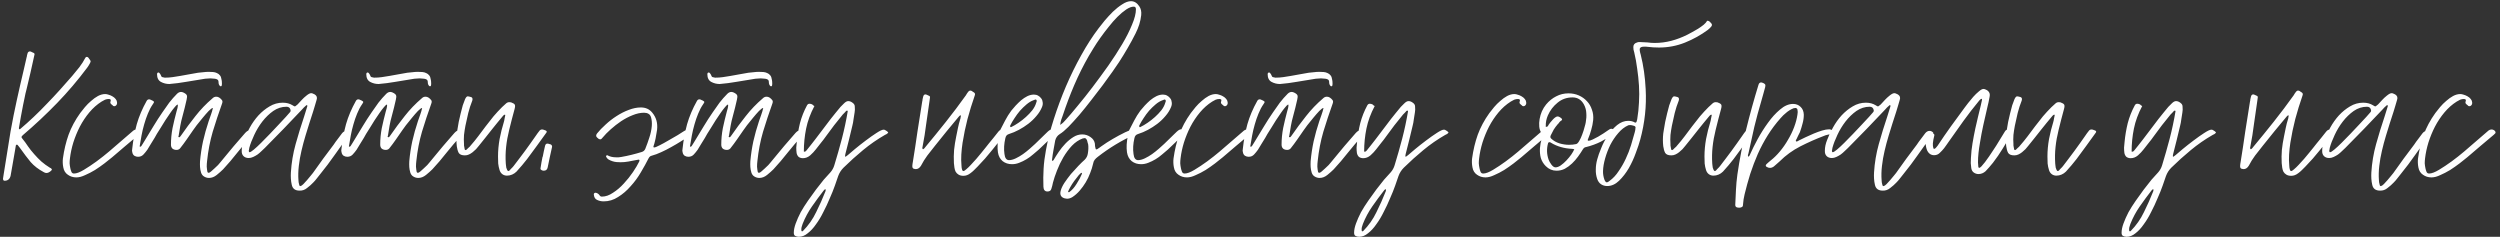 <?xml version="1.0" encoding="UTF-8"?> <svg xmlns="http://www.w3.org/2000/svg" width="454" height="43" viewBox="0 0 454 43" fill="none"><rect x="0" y="0" width="454" height="43" fill="#333333" stroke="none"/> <path d="M1.923 31.928C1.773 32.525 1.411 32.824 0.835 32.824C0.642 32.824 0.546 32.696 0.546 32.44C0.568 32.312 0.589 32.173 0.611 32.024C0.632 31.896 0.653 31.757 0.674 31.608L1.923 23.832C2.264 21.933 2.637 20.067 3.042 18.232C3.448 16.376 3.874 14.509 4.322 12.632C4.408 12.269 4.493 11.896 4.579 11.512C4.664 11.128 4.749 10.755 4.835 10.392C4.877 10.285 4.899 10.179 4.899 10.072C4.92 9.944 4.952 9.827 4.995 9.72C5.059 9.464 5.208 9.336 5.442 9.336C5.506 9.336 5.56 9.347 5.603 9.368C5.709 9.411 5.795 9.453 5.859 9.496C5.944 9.539 6.04 9.581 6.146 9.624C6.274 9.709 6.306 9.837 6.242 10.008C6.008 11.075 5.773 12.131 5.538 13.176C5.304 14.2 5.059 15.235 4.803 16.28C4.675 16.749 4.568 17.219 4.482 17.688C4.397 18.136 4.301 18.595 4.194 19.064C3.917 20.472 3.661 21.88 3.426 23.288C3.426 23.309 3.448 23.363 3.49 23.448C3.554 23.491 3.619 23.48 3.683 23.416C4.493 22.733 5.304 22.008 6.114 21.24C6.947 20.451 7.757 19.64 8.546 18.808C9.357 17.976 10.136 17.144 10.883 16.312C11.65 15.459 12.386 14.627 13.091 13.816C13.539 13.283 13.976 12.749 14.402 12.216C14.829 11.661 15.203 11.075 15.523 10.456C15.608 10.371 15.682 10.328 15.746 10.328C15.896 10.328 16.024 10.413 16.131 10.584C16.259 10.755 16.355 10.893 16.419 11C16.483 11.128 16.461 11.277 16.355 11.448C16.269 11.597 16.184 11.747 16.099 11.896C16.035 12.024 15.949 12.152 15.842 12.28C14.136 14.563 12.312 16.707 10.37 18.712C8.429 20.717 6.37 22.648 4.194 24.504C4.024 24.653 3.928 24.771 3.906 24.856C3.885 24.92 3.928 25.016 4.035 25.144C4.418 25.613 4.771 26.093 5.09 26.584C5.432 27.075 5.805 27.544 6.21 27.992C6.637 28.483 7.074 28.931 7.522 29.336C7.992 29.741 8.504 30.115 9.059 30.456C9.187 30.499 9.283 30.563 9.347 30.648C9.453 30.733 9.443 30.84 9.315 30.968C9.016 31.267 8.717 31.416 8.418 31.416C8.269 31.416 8.109 31.363 7.939 31.256C6.979 30.744 6.189 30.136 5.571 29.432C4.973 28.707 4.365 27.907 3.747 27.032C3.661 26.904 3.565 26.776 3.458 26.648C3.373 26.52 3.277 26.403 3.171 26.296C3.149 26.275 3.096 26.264 3.01 26.264L2.882 26.392C2.861 26.52 2.84 26.648 2.818 26.776C2.797 26.904 2.776 27.032 2.755 27.16C2.605 27.971 2.466 28.771 2.338 29.56C2.189 30.328 2.05 31.117 1.923 31.928ZM11.491 30.392C11.384 29.837 11.363 29.293 11.427 28.76C11.64 27.224 11.982 25.795 12.451 24.472C12.942 23.128 13.646 21.816 14.563 20.536C14.798 20.216 15.086 19.853 15.427 19.448C15.768 19.043 16.142 18.669 16.547 18.328C16.952 17.965 17.368 17.667 17.795 17.432C18.243 17.197 18.68 17.08 19.107 17.08C19.299 17.08 19.512 17.123 19.747 17.208C19.982 17.272 20.206 17.368 20.419 17.496C20.654 17.624 20.846 17.784 20.995 17.976C21.144 18.147 21.23 18.339 21.251 18.552C21.294 18.829 21.219 19.043 21.027 19.192C20.942 19.256 20.856 19.288 20.771 19.288C20.707 19.288 20.643 19.277 20.579 19.256C20.536 19.213 20.494 19.171 20.451 19.128C20.302 19.021 20.184 18.915 20.099 18.808C20.014 18.701 20.014 18.531 20.099 18.296C20.142 18.189 20.131 18.115 20.067 18.072C20.003 18.029 19.918 17.997 19.811 17.976C19.534 17.976 19.288 18.019 19.075 18.104C18.883 18.189 18.67 18.307 18.435 18.456C17.624 18.968 16.888 19.619 16.227 20.408C15.566 21.197 14.99 22.061 14.499 23C14.03 23.917 13.635 24.877 13.315 25.88C13.016 26.861 12.814 27.811 12.707 28.728C12.664 29.048 12.643 29.357 12.643 29.656C12.664 29.955 12.707 30.253 12.771 30.552C12.814 30.765 12.878 30.979 12.963 31.192C13.048 31.405 13.208 31.512 13.443 31.512C13.891 31.512 14.488 31.288 15.235 30.84C15.982 30.392 16.75 29.88 17.539 29.304C18.35 28.707 19.107 28.109 19.811 27.512C20.536 26.893 21.08 26.424 21.443 26.104L24.227 23.704C24.398 23.576 24.579 23.512 24.771 23.512C24.942 23.512 25.091 23.555 25.219 23.64C25.368 23.725 25.464 23.843 25.507 23.992C25.507 24.099 25.496 24.163 25.475 24.184L25.187 24.472C24.376 25.155 23.566 25.837 22.755 26.52C21.966 27.203 21.166 27.885 20.355 28.568C19.971 28.888 19.502 29.261 18.947 29.688C18.414 30.093 17.848 30.488 17.251 30.872C16.654 31.235 16.056 31.544 15.459 31.8C14.883 32.077 14.35 32.216 13.859 32.216C13.283 32.216 12.771 32.056 12.323 31.736C11.875 31.437 11.598 30.989 11.491 30.392ZM32.198 19C32.07 19.064 31.889 19.245 31.654 19.544C31.419 19.821 31.163 20.163 30.886 20.568C30.609 20.952 30.321 21.379 30.022 21.848C29.723 22.317 29.446 22.765 29.19 23.192C28.934 23.597 28.699 23.971 28.486 24.312C28.294 24.653 28.155 24.899 28.07 25.048C27.835 25.411 27.611 25.773 27.398 26.136C27.206 26.477 26.993 26.829 26.758 27.192C26.545 27.491 26.31 27.779 26.054 28.056C25.798 28.333 25.467 28.472 25.062 28.472C24.827 28.472 24.603 28.408 24.39 28.28C24.198 28.131 24.081 27.939 24.038 27.704C24.017 27.597 23.995 27.491 23.974 27.384C23.974 27.277 23.985 27.171 24.006 27.064C24.177 25.464 24.454 23.96 24.838 22.552C25.243 21.144 25.841 19.736 26.63 18.328C26.737 18.136 26.886 18.04 27.078 18.04C27.185 18.04 27.291 18.072 27.398 18.136C27.505 18.179 27.601 18.221 27.686 18.264C27.878 18.371 27.974 18.456 27.974 18.52C27.974 18.584 27.899 18.723 27.75 18.936C27.409 19.427 27.11 19.992 26.854 20.632C26.598 21.251 26.374 21.901 26.182 22.584C25.99 23.245 25.83 23.917 25.702 24.6C25.574 25.261 25.467 25.88 25.382 26.456C25.339 26.563 25.35 26.616 25.414 26.616C25.457 26.637 25.478 26.648 25.478 26.648C25.521 26.648 25.585 26.605 25.67 26.52C25.777 26.349 25.883 26.179 25.99 26.008C26.118 25.816 26.235 25.624 26.342 25.432C26.854 24.579 27.366 23.736 27.878 22.904C28.39 22.051 28.934 21.208 29.51 20.376C29.894 19.8 30.299 19.224 30.726 18.648C31.174 18.072 31.643 17.539 32.134 17.048C32.369 16.813 32.614 16.696 32.87 16.696C32.998 16.696 33.137 16.728 33.286 16.792C33.649 16.963 33.862 17.133 33.926 17.304C33.99 17.475 33.979 17.731 33.894 18.072C33.787 18.563 33.67 19.064 33.542 19.576C33.414 20.067 33.286 20.557 33.158 21.048C32.987 21.645 32.849 22.243 32.742 22.84C32.635 23.416 32.539 24.003 32.454 24.6C32.433 24.643 32.411 24.707 32.39 24.792C32.39 24.856 32.422 24.899 32.486 24.92H32.55C32.635 24.92 32.689 24.888 32.71 24.824C32.753 24.76 32.795 24.707 32.838 24.664C33.691 23.427 34.577 22.232 35.494 21.08C36.411 19.907 37.446 18.829 38.598 17.848C38.79 17.656 39.014 17.56 39.27 17.56C39.462 17.56 39.643 17.613 39.814 17.72C40.006 17.848 40.166 17.997 40.294 18.168C40.422 18.317 40.433 18.531 40.326 18.808C39.707 20.536 39.142 22.243 38.63 23.928C38.139 25.613 37.798 27.384 37.606 29.24C37.563 29.581 37.542 29.923 37.542 30.264C37.563 30.584 37.606 30.904 37.67 31.224C37.713 31.331 37.787 31.384 37.894 31.384C38.001 31.384 38.15 31.299 38.342 31.128C38.534 30.979 38.737 30.797 38.95 30.584C39.185 30.371 39.398 30.168 39.59 29.976C39.782 29.763 39.91 29.613 39.974 29.528C40.401 29.037 40.806 28.547 41.19 28.056C41.595 27.544 42.011 27.043 42.438 26.552C42.801 26.147 43.142 25.752 43.462 25.368C43.803 24.963 44.155 24.557 44.518 24.152C44.817 23.832 45.073 23.672 45.286 23.672C45.499 23.672 45.713 23.779 45.926 23.992C46.054 24.077 46.054 24.205 45.926 24.376C45.883 24.44 45.83 24.504 45.766 24.568C45.702 24.632 45.649 24.696 45.606 24.76C45.158 25.251 44.731 25.741 44.326 26.232C43.921 26.723 43.515 27.213 43.11 27.704C42.683 28.237 42.257 28.76 41.83 29.272C41.403 29.763 40.966 30.253 40.518 30.744C40.198 31.064 39.814 31.405 39.366 31.768C38.918 32.131 38.449 32.312 37.958 32.312C37.638 32.312 37.339 32.227 37.062 32.056C36.806 31.907 36.625 31.672 36.518 31.352C36.411 31.011 36.347 30.669 36.326 30.328C36.305 29.987 36.305 29.635 36.326 29.272C36.433 28.056 36.614 26.851 36.87 25.656C37.147 24.44 37.489 23.224 37.894 22.008C38.022 21.603 38.161 21.208 38.31 20.824C38.459 20.419 38.577 20.013 38.662 19.608C38.513 19.608 38.257 19.789 37.894 20.152C37.553 20.515 37.19 20.931 36.806 21.4C36.422 21.848 36.059 22.296 35.718 22.744C35.398 23.192 35.174 23.501 35.046 23.672C34.662 24.227 34.278 24.781 33.894 25.336C33.51 25.891 33.105 26.435 32.678 26.968C32.507 27.139 32.305 27.224 32.07 27.224C31.771 27.224 31.526 27.149 31.334 27C31.142 26.829 31.046 26.584 31.046 26.264C31.046 25.261 31.142 24.259 31.334 23.256C31.547 22.253 31.782 21.272 32.038 20.312C32.209 19.757 32.294 19.395 32.294 19.224C32.315 19.032 32.283 18.957 32.198 19ZM32.742 13.784C33.297 13.677 33.83 13.581 34.342 13.496C34.875 13.389 35.419 13.293 35.974 13.208C36.294 13.165 36.614 13.133 36.934 13.112C37.254 13.069 37.574 13.048 37.894 13.048C38.171 13.048 38.438 13.059 38.694 13.08C38.95 13.101 39.185 13.165 39.398 13.272C39.611 13.357 39.793 13.496 39.942 13.688C40.091 13.859 40.187 14.115 40.23 14.456C40.273 14.627 40.294 14.808 40.294 15C40.315 15.171 40.305 15.352 40.262 15.544C40.262 15.587 40.219 15.629 40.134 15.672C40.049 15.672 39.995 15.661 39.974 15.64C39.782 15.469 39.686 15.235 39.686 14.936C39.686 14.701 39.622 14.541 39.494 14.456C39.366 14.371 39.206 14.317 39.014 14.296C38.886 14.275 38.747 14.264 38.598 14.264C38.47 14.243 38.342 14.232 38.214 14.232C38.043 14.232 37.883 14.243 37.734 14.264C37.585 14.264 37.425 14.275 37.254 14.296C36.657 14.403 36.07 14.499 35.494 14.584C34.918 14.669 34.331 14.765 33.734 14.872C33.243 14.957 32.753 15.032 32.262 15.096C31.771 15.16 31.27 15.213 30.758 15.256C30.203 15.256 29.691 15.128 29.222 14.872C28.753 14.616 28.518 14.147 28.518 13.464C28.518 13.421 28.529 13.368 28.55 13.304C28.571 13.24 28.625 13.197 28.71 13.176C28.753 13.155 28.795 13.155 28.838 13.176C28.881 13.197 28.913 13.219 28.934 13.24C29.062 13.368 29.158 13.517 29.222 13.688C29.265 13.859 29.35 13.965 29.478 14.008C29.606 14.051 29.755 14.083 29.926 14.104C30.417 14.104 30.886 14.072 31.334 14.008C31.782 13.944 32.251 13.869 32.742 13.784ZM48.089 26.872C47.918 27.043 47.715 27.235 47.48 27.448C47.267 27.661 47.032 27.864 46.776 28.056C46.52 28.227 46.254 28.376 45.977 28.504C45.699 28.632 45.432 28.696 45.176 28.696C44.771 28.696 44.451 28.579 44.217 28.344C43.982 28.109 43.875 27.779 43.897 27.352C43.897 26.733 44.035 26.083 44.312 25.4C44.569 24.696 44.92 23.949 45.368 23.16C45.816 22.349 46.339 21.613 46.937 20.952C47.555 20.291 48.227 19.747 48.953 19.32C49.699 18.872 50.499 18.648 51.352 18.648C52.035 18.648 52.633 18.808 53.145 19.128C53.337 19.256 53.465 19.32 53.529 19.32C53.593 19.32 53.657 19.288 53.721 19.224C53.806 19.16 53.913 19.075 54.041 18.968C54.297 18.691 54.553 18.413 54.809 18.136C55.065 17.859 55.342 17.603 55.641 17.368C56.003 17.069 56.291 16.92 56.505 16.92C56.611 16.92 56.707 16.941 56.792 16.984C56.899 17.027 57.017 17.08 57.145 17.144C57.529 17.379 57.646 17.709 57.496 18.136C57.39 18.499 57.283 18.861 57.176 19.224C57.07 19.565 56.963 19.917 56.856 20.28C56.622 21.005 56.387 21.731 56.153 22.456C55.939 23.16 55.715 23.885 55.48 24.632C55.203 25.549 54.958 26.467 54.745 27.384C54.531 28.28 54.371 29.197 54.264 30.136C54.158 31.053 54.136 31.917 54.2 32.728C54.2 32.856 54.211 32.984 54.233 33.112C54.254 33.24 54.286 33.379 54.328 33.528C54.371 33.741 54.456 33.827 54.584 33.784C54.712 33.763 54.883 33.645 55.096 33.432C55.31 33.219 55.534 32.973 55.769 32.696C56.003 32.44 56.217 32.184 56.408 31.928C56.6 31.693 56.739 31.523 56.825 31.416C57.443 30.541 58.062 29.677 58.681 28.824C59.321 27.971 59.961 27.117 60.6 26.264C60.835 25.901 61.081 25.56 61.337 25.24C61.593 24.899 61.849 24.557 62.105 24.216C62.339 23.917 62.606 23.768 62.904 23.768C63.139 23.768 63.352 23.864 63.544 24.056C63.608 24.12 63.608 24.205 63.544 24.312C63.523 24.355 63.502 24.397 63.48 24.44C63.459 24.483 63.427 24.525 63.385 24.568C62.489 25.741 61.624 26.925 60.792 28.12C59.961 29.315 59.075 30.488 58.136 31.64C57.923 31.896 57.721 32.152 57.529 32.408C57.337 32.664 57.123 32.909 56.889 33.144C56.569 33.485 56.195 33.816 55.769 34.136C55.363 34.477 54.904 34.637 54.392 34.616C53.603 34.616 53.134 34.264 52.984 33.56C52.899 33.197 52.846 32.824 52.825 32.44C52.803 32.077 52.803 31.704 52.825 31.32C52.931 29.571 53.219 27.853 53.688 26.168C54.158 24.483 54.67 22.819 55.224 21.176C55.331 20.856 55.427 20.547 55.513 20.248C55.598 19.928 55.694 19.619 55.8 19.32C55.843 19.192 55.811 19.117 55.705 19.096C55.641 19.096 55.587 19.128 55.544 19.192C55.288 19.405 55.054 19.64 54.84 19.896C53.71 21.091 52.59 22.264 51.48 23.416C50.371 24.568 49.24 25.72 48.089 26.872ZM45.176 27.384C45.176 27.555 45.23 27.64 45.337 27.64C45.465 27.64 45.721 27.48 46.105 27.16C46.489 26.84 46.926 26.435 47.416 25.944C47.928 25.432 48.462 24.888 49.017 24.312C49.593 23.715 50.126 23.149 50.617 22.616C51.129 22.083 51.566 21.613 51.928 21.208C52.291 20.803 52.526 20.536 52.633 20.408C52.761 20.28 52.803 20.131 52.761 19.96C52.675 19.576 52.43 19.384 52.025 19.384C51.171 19.384 50.371 19.64 49.624 20.152C48.899 20.664 48.238 21.304 47.641 22.072C47.065 22.819 46.574 23.629 46.169 24.504C45.763 25.357 45.465 26.136 45.273 26.84C45.23 27.011 45.209 27.139 45.209 27.224C45.187 27.245 45.176 27.299 45.176 27.384ZM70.198 19C70.07 19.064 69.889 19.245 69.654 19.544C69.419 19.821 69.163 20.163 68.886 20.568C68.609 20.952 68.321 21.379 68.022 21.848C67.723 22.317 67.446 22.765 67.19 23.192C66.934 23.597 66.699 23.971 66.486 24.312C66.294 24.653 66.155 24.899 66.07 25.048C65.835 25.411 65.611 25.773 65.398 26.136C65.206 26.477 64.993 26.829 64.758 27.192C64.545 27.491 64.31 27.779 64.054 28.056C63.798 28.333 63.467 28.472 63.062 28.472C62.827 28.472 62.603 28.408 62.39 28.28C62.198 28.131 62.081 27.939 62.038 27.704C62.017 27.597 61.995 27.491 61.974 27.384C61.974 27.277 61.985 27.171 62.006 27.064C62.177 25.464 62.454 23.96 62.838 22.552C63.243 21.144 63.841 19.736 64.63 18.328C64.737 18.136 64.886 18.04 65.078 18.04C65.185 18.04 65.291 18.072 65.398 18.136C65.505 18.179 65.601 18.221 65.686 18.264C65.878 18.371 65.974 18.456 65.974 18.52C65.974 18.584 65.899 18.723 65.75 18.936C65.409 19.427 65.11 19.992 64.854 20.632C64.598 21.251 64.374 21.901 64.182 22.584C63.99 23.245 63.83 23.917 63.702 24.6C63.574 25.261 63.467 25.88 63.382 26.456C63.339 26.563 63.35 26.616 63.414 26.616C63.457 26.637 63.478 26.648 63.478 26.648C63.521 26.648 63.585 26.605 63.67 26.52C63.777 26.349 63.883 26.179 63.99 26.008C64.118 25.816 64.235 25.624 64.342 25.432C64.854 24.579 65.366 23.736 65.878 22.904C66.39 22.051 66.934 21.208 67.51 20.376C67.894 19.8 68.299 19.224 68.726 18.648C69.174 18.072 69.643 17.539 70.134 17.048C70.369 16.813 70.614 16.696 70.87 16.696C70.998 16.696 71.137 16.728 71.286 16.792C71.649 16.963 71.862 17.133 71.926 17.304C71.99 17.475 71.979 17.731 71.894 18.072C71.787 18.563 71.67 19.064 71.542 19.576C71.414 20.067 71.286 20.557 71.158 21.048C70.987 21.645 70.849 22.243 70.742 22.84C70.635 23.416 70.539 24.003 70.454 24.6C70.433 24.643 70.411 24.707 70.39 24.792C70.39 24.856 70.422 24.899 70.486 24.92H70.55C70.635 24.92 70.689 24.888 70.71 24.824C70.753 24.76 70.795 24.707 70.838 24.664C71.691 23.427 72.577 22.232 73.494 21.08C74.411 19.907 75.446 18.829 76.598 17.848C76.79 17.656 77.014 17.56 77.27 17.56C77.462 17.56 77.643 17.613 77.814 17.72C78.006 17.848 78.166 17.997 78.294 18.168C78.422 18.317 78.433 18.531 78.326 18.808C77.707 20.536 77.142 22.243 76.63 23.928C76.139 25.613 75.798 27.384 75.606 29.24C75.563 29.581 75.542 29.923 75.542 30.264C75.563 30.584 75.606 30.904 75.67 31.224C75.713 31.331 75.787 31.384 75.894 31.384C76.001 31.384 76.15 31.299 76.342 31.128C76.534 30.979 76.737 30.797 76.95 30.584C77.185 30.371 77.398 30.168 77.59 29.976C77.782 29.763 77.91 29.613 77.974 29.528C78.401 29.037 78.806 28.547 79.19 28.056C79.595 27.544 80.011 27.043 80.438 26.552C80.801 26.147 81.142 25.752 81.462 25.368C81.803 24.963 82.155 24.557 82.518 24.152C82.817 23.832 83.073 23.672 83.286 23.672C83.499 23.672 83.713 23.779 83.926 23.992C84.054 24.077 84.054 24.205 83.926 24.376C83.883 24.44 83.83 24.504 83.766 24.568C83.702 24.632 83.649 24.696 83.606 24.76C83.158 25.251 82.731 25.741 82.326 26.232C81.921 26.723 81.515 27.213 81.11 27.704C80.683 28.237 80.257 28.76 79.83 29.272C79.403 29.763 78.966 30.253 78.518 30.744C78.198 31.064 77.814 31.405 77.366 31.768C76.918 32.131 76.449 32.312 75.958 32.312C75.638 32.312 75.339 32.227 75.062 32.056C74.806 31.907 74.625 31.672 74.518 31.352C74.411 31.011 74.347 30.669 74.326 30.328C74.305 29.987 74.305 29.635 74.326 29.272C74.433 28.056 74.614 26.851 74.87 25.656C75.147 24.44 75.489 23.224 75.894 22.008C76.022 21.603 76.161 21.208 76.31 20.824C76.459 20.419 76.577 20.013 76.662 19.608C76.513 19.608 76.257 19.789 75.894 20.152C75.553 20.515 75.19 20.931 74.806 21.4C74.422 21.848 74.059 22.296 73.718 22.744C73.398 23.192 73.174 23.501 73.046 23.672C72.662 24.227 72.278 24.781 71.894 25.336C71.51 25.891 71.105 26.435 70.678 26.968C70.507 27.139 70.305 27.224 70.07 27.224C69.771 27.224 69.526 27.149 69.334 27C69.142 26.829 69.046 26.584 69.046 26.264C69.046 25.261 69.142 24.259 69.334 23.256C69.547 22.253 69.782 21.272 70.038 20.312C70.209 19.757 70.294 19.395 70.294 19.224C70.315 19.032 70.283 18.957 70.198 19ZM70.742 13.784C71.297 13.677 71.83 13.581 72.342 13.496C72.875 13.389 73.419 13.293 73.974 13.208C74.294 13.165 74.614 13.133 74.934 13.112C75.254 13.069 75.574 13.048 75.894 13.048C76.171 13.048 76.438 13.059 76.694 13.08C76.95 13.101 77.185 13.165 77.398 13.272C77.611 13.357 77.793 13.496 77.942 13.688C78.091 13.859 78.187 14.115 78.23 14.456C78.273 14.627 78.294 14.808 78.294 15C78.315 15.171 78.305 15.352 78.262 15.544C78.262 15.587 78.219 15.629 78.134 15.672C78.049 15.672 77.995 15.661 77.974 15.64C77.782 15.469 77.686 15.235 77.686 14.936C77.686 14.701 77.622 14.541 77.494 14.456C77.366 14.371 77.206 14.317 77.014 14.296C76.886 14.275 76.747 14.264 76.598 14.264C76.47 14.243 76.342 14.232 76.214 14.232C76.043 14.232 75.883 14.243 75.734 14.264C75.585 14.264 75.425 14.275 75.254 14.296C74.657 14.403 74.07 14.499 73.494 14.584C72.918 14.669 72.331 14.765 71.734 14.872C71.243 14.957 70.753 15.032 70.262 15.096C69.771 15.16 69.27 15.213 68.758 15.256C68.203 15.256 67.691 15.128 67.222 14.872C66.753 14.616 66.518 14.147 66.518 13.464C66.518 13.421 66.529 13.368 66.55 13.304C66.571 13.24 66.625 13.197 66.71 13.176C66.753 13.155 66.795 13.155 66.838 13.176C66.881 13.197 66.913 13.219 66.934 13.24C67.062 13.368 67.158 13.517 67.222 13.688C67.265 13.859 67.35 13.965 67.478 14.008C67.606 14.051 67.755 14.083 67.926 14.104C68.417 14.104 68.886 14.072 69.334 14.008C69.782 13.944 70.251 13.869 70.742 13.784ZM82.953 26.552C82.867 25.805 82.867 25.037 82.953 24.248C82.974 24.099 83.016 23.832 83.081 23.448C83.144 23.064 83.219 22.627 83.305 22.136C83.411 21.645 83.528 21.133 83.656 20.6C83.784 20.067 83.912 19.576 84.04 19.128C84.19 18.68 84.329 18.307 84.457 18.008C84.606 17.688 84.755 17.517 84.904 17.496C85.032 17.496 85.203 17.528 85.416 17.592C85.651 17.635 85.779 17.741 85.8 17.912C85.822 17.997 85.811 18.115 85.769 18.264C85.47 19.011 85.225 19.768 85.032 20.536C84.862 21.304 84.691 22.072 84.52 22.84C84.414 23.395 84.329 23.949 84.264 24.504C84.222 25.059 84.222 25.613 84.264 26.168C84.264 26.211 84.264 26.296 84.264 26.424C84.286 26.531 84.307 26.648 84.329 26.776C84.35 26.904 84.371 27.021 84.392 27.128C84.435 27.213 84.489 27.256 84.552 27.256C84.595 27.256 84.659 27.224 84.745 27.16C84.83 27.075 84.915 26.989 85.001 26.904C85.107 26.819 85.203 26.733 85.288 26.648C85.374 26.541 85.427 26.477 85.448 26.456C85.939 25.901 86.409 25.325 86.856 24.728C87.305 24.131 87.752 23.533 88.201 22.936C88.67 22.317 89.139 21.72 89.609 21.144C90.099 20.568 90.622 20.003 91.177 19.448C91.283 19.341 91.4 19.235 91.528 19.128C91.656 19 91.784 18.883 91.912 18.776C92.083 18.627 92.275 18.552 92.489 18.552C92.638 18.552 92.745 18.563 92.808 18.584C93.171 18.712 93.395 18.851 93.481 19C93.566 19.149 93.555 19.416 93.448 19.8C93.278 20.44 93.107 21.08 92.936 21.72C92.787 22.36 92.627 23 92.457 23.64C92.201 24.664 92.019 25.677 91.912 26.68C91.806 27.661 91.784 28.653 91.849 29.656C91.849 29.72 91.859 29.827 91.88 29.976C91.902 30.125 91.923 30.285 91.945 30.456C91.987 30.605 92.04 30.744 92.105 30.872C92.168 31 92.243 31.064 92.329 31.064C92.371 31.064 92.435 31.032 92.52 30.968C92.606 30.883 92.691 30.787 92.776 30.68C92.883 30.573 92.979 30.477 93.064 30.392C93.171 30.285 93.235 30.211 93.257 30.168C93.619 29.72 93.96 29.272 94.281 28.824C94.622 28.355 94.974 27.885 95.337 27.416C95.678 26.947 96.008 26.488 96.329 26.04C96.648 25.571 96.979 25.101 97.32 24.632C97.427 24.483 97.523 24.344 97.609 24.216C97.715 24.088 97.822 23.949 97.928 23.8C98.056 23.608 98.227 23.512 98.441 23.512C98.547 23.512 98.654 23.533 98.76 23.576C98.888 23.619 99.006 23.661 99.112 23.704C99.326 23.811 99.347 23.96 99.177 24.152C98.899 24.536 98.622 24.92 98.344 25.304C98.067 25.688 97.79 26.072 97.513 26.456C96.894 27.309 96.296 28.12 95.721 28.888C95.144 29.635 94.504 30.392 93.8 31.16C93.566 31.395 93.299 31.576 93.001 31.704C92.702 31.832 92.392 31.896 92.073 31.896C91.752 31.896 91.475 31.811 91.24 31.64C91.006 31.469 90.835 31.224 90.728 30.904C90.6 30.499 90.515 30.093 90.472 29.688C90.451 29.261 90.441 28.835 90.441 28.408C90.441 27.384 90.537 26.328 90.728 25.24C90.942 24.152 91.198 23.128 91.496 22.168C91.561 21.955 91.603 21.752 91.624 21.56C91.667 21.347 91.71 21.144 91.752 20.952C91.774 20.867 91.742 20.824 91.656 20.824C91.571 20.845 91.486 20.899 91.4 20.984C91.315 21.069 91.251 21.144 91.209 21.208C90.91 21.571 90.6 21.944 90.281 22.328C89.96 22.712 89.651 23.096 89.353 23.48C88.947 23.992 88.542 24.504 88.136 25.016C87.752 25.507 87.358 25.997 86.953 26.488C86.803 26.68 86.632 26.883 86.441 27.096C86.249 27.288 86.046 27.469 85.832 27.64C85.619 27.811 85.395 27.949 85.16 28.056C84.926 28.163 84.68 28.216 84.424 28.216C83.87 28.216 83.496 28.067 83.305 27.768C83.134 27.448 83.016 27.043 82.953 26.552ZM99.454 30.424C99.368 30.808 99.133 31 98.749 31C98.536 31 98.355 30.925 98.206 30.776C98.141 30.733 98.131 30.627 98.174 30.456C98.237 30.115 98.291 29.784 98.334 29.464C98.397 29.144 98.462 28.813 98.525 28.472H98.558C98.621 28.152 98.686 27.832 98.749 27.512C98.835 27.192 98.909 26.861 98.974 26.52C99.037 26.221 99.187 26.072 99.421 26.072C99.464 26.072 99.496 26.083 99.517 26.104C99.539 26.104 99.571 26.104 99.614 26.104C99.677 26.125 99.742 26.147 99.805 26.168C99.891 26.189 99.966 26.211 100.03 26.232C100.2 26.339 100.275 26.488 100.254 26.68C100.126 27.299 99.987 27.928 99.838 28.568C99.71 29.187 99.582 29.805 99.454 30.424ZM107.838 35.32C107.838 35.107 107.956 35 108.191 35C108.489 35.064 108.724 35.224 108.895 35.48C108.98 35.629 109.119 35.704 109.311 35.704C109.972 35.704 110.644 35.469 111.327 35C112.031 34.552 112.681 33.997 113.279 33.336C113.897 32.675 114.452 31.981 114.943 31.256C115.433 30.531 115.807 29.901 116.062 29.368C116.191 29.112 116.148 28.984 115.935 28.984C115.913 28.984 115.892 28.995 115.871 29.016C115.871 29.016 115.849 29.016 115.807 29.016C115.508 29.059 115.22 29.112 114.943 29.176C114.687 29.24 114.409 29.293 114.111 29.336C113.876 29.379 113.641 29.411 113.407 29.432C113.172 29.453 112.937 29.464 112.703 29.464C112.489 29.464 112.244 29.453 111.967 29.432C111.711 29.411 111.455 29.357 111.199 29.272C110.943 29.187 110.708 29.08 110.495 28.952C110.281 28.803 110.132 28.611 110.047 28.376C110.047 28.333 110.057 28.301 110.079 28.28C110.1 28.259 110.153 28.227 110.239 28.184C110.303 28.184 110.356 28.205 110.399 28.248C110.825 28.461 111.316 28.568 111.871 28.568C112.041 28.568 112.201 28.568 112.351 28.568C112.5 28.547 112.66 28.525 112.831 28.504C113.449 28.397 114.057 28.269 114.655 28.12C115.273 27.971 115.892 27.8 116.51 27.608C116.831 27.523 117.055 27.331 117.183 27.032C117.46 26.349 117.705 25.667 117.919 24.984C118.153 24.301 118.303 23.597 118.367 22.872C118.409 22.317 118.367 21.805 118.239 21.336C118.153 21.016 117.993 20.792 117.759 20.664C117.545 20.536 117.279 20.472 116.959 20.472C116.297 20.472 115.604 20.621 114.879 20.92C114.175 21.197 113.481 21.56 112.799 22.008C112.137 22.456 111.508 22.947 110.911 23.48C110.335 23.992 109.844 24.493 109.439 24.984C109.289 25.197 109.151 25.304 109.023 25.304C108.916 25.304 108.809 25.272 108.703 25.208C108.596 25.123 108.511 25.048 108.447 24.984C108.212 24.792 108.201 24.547 108.415 24.248C108.841 23.715 109.364 23.171 109.983 22.616C110.601 22.04 111.263 21.528 111.967 21.08C112.692 20.611 113.428 20.237 114.175 19.96C114.943 19.661 115.679 19.512 116.383 19.512C117.257 19.512 117.951 19.832 118.463 20.472C119.167 21.325 119.455 22.349 119.327 23.544C119.305 23.736 119.273 23.928 119.231 24.12C119.209 24.312 119.177 24.493 119.135 24.664C119.092 24.984 119.028 25.304 118.943 25.624C118.879 25.923 118.793 26.221 118.687 26.52C118.623 26.691 118.665 26.776 118.815 26.776C118.964 26.776 119.284 26.648 119.775 26.392C120.287 26.136 120.831 25.837 121.407 25.496C122.004 25.155 122.559 24.835 123.071 24.536C123.583 24.216 123.935 23.992 124.127 23.864C124.489 23.629 124.745 23.512 124.895 23.512C125.023 23.512 125.119 23.565 125.183 23.672C125.268 23.757 125.364 23.917 125.471 24.152C125.535 24.344 125.471 24.504 125.279 24.632C124.809 24.952 124.276 25.293 123.679 25.656C123.103 26.019 122.505 26.371 121.887 26.712C121.289 27.053 120.681 27.363 120.063 27.64C119.465 27.917 118.889 28.131 118.335 28.28C118.1 28.323 117.908 28.493 117.759 28.792C117.375 29.56 116.916 30.392 116.383 31.288C115.849 32.205 115.231 33.048 114.527 33.816C113.844 34.605 113.087 35.256 112.255 35.768C111.444 36.301 110.569 36.568 109.631 36.568C109.204 36.568 108.809 36.483 108.447 36.312C108.084 36.163 107.881 35.832 107.838 35.32ZM132.135 19C132.008 19.064 131.826 19.245 131.592 19.544C131.357 19.821 131.101 20.163 130.824 20.568C130.546 20.952 130.258 21.379 129.96 21.848C129.661 22.317 129.384 22.765 129.128 23.192C128.872 23.597 128.637 23.971 128.424 24.312C128.232 24.653 128.093 24.899 128.008 25.048C127.773 25.411 127.549 25.773 127.336 26.136C127.144 26.477 126.93 26.829 126.696 27.192C126.482 27.491 126.248 27.779 125.992 28.056C125.736 28.333 125.405 28.472 125 28.472C124.765 28.472 124.541 28.408 124.328 28.28C124.136 28.131 124.018 27.939 123.976 27.704C123.954 27.597 123.933 27.491 123.912 27.384C123.912 27.277 123.922 27.171 123.944 27.064C124.114 25.464 124.392 23.96 124.776 22.552C125.181 21.144 125.778 19.736 126.568 18.328C126.674 18.136 126.824 18.04 127.016 18.04C127.122 18.04 127.229 18.072 127.336 18.136C127.442 18.179 127.538 18.221 127.624 18.264C127.816 18.371 127.911 18.456 127.911 18.52C127.911 18.584 127.837 18.723 127.688 18.936C127.346 19.427 127.048 19.992 126.792 20.632C126.536 21.251 126.312 21.901 126.12 22.584C125.928 23.245 125.768 23.917 125.64 24.6C125.512 25.261 125.405 25.88 125.32 26.456C125.277 26.563 125.288 26.616 125.352 26.616C125.394 26.637 125.416 26.648 125.416 26.648C125.458 26.648 125.522 26.605 125.608 26.52C125.714 26.349 125.821 26.179 125.928 26.008C126.056 25.816 126.173 25.624 126.28 25.432C126.792 24.579 127.304 23.736 127.816 22.904C128.328 22.051 128.872 21.208 129.448 20.376C129.832 19.8 130.237 19.224 130.664 18.648C131.112 18.072 131.581 17.539 132.072 17.048C132.306 16.813 132.552 16.696 132.808 16.696C132.936 16.696 133.074 16.728 133.224 16.792C133.586 16.963 133.8 17.133 133.864 17.304C133.928 17.475 133.917 17.731 133.832 18.072C133.725 18.563 133.608 19.064 133.48 19.576C133.352 20.067 133.224 20.557 133.095 21.048C132.925 21.645 132.786 22.243 132.68 22.84C132.573 23.416 132.477 24.003 132.392 24.6C132.37 24.643 132.349 24.707 132.328 24.792C132.328 24.856 132.36 24.899 132.424 24.92H132.488C132.573 24.92 132.626 24.888 132.648 24.824C132.69 24.76 132.733 24.707 132.776 24.664C133.629 23.427 134.514 22.232 135.432 21.08C136.349 19.907 137.384 18.829 138.536 17.848C138.728 17.656 138.952 17.56 139.208 17.56C139.4 17.56 139.581 17.613 139.752 17.72C139.944 17.848 140.104 17.997 140.232 18.168C140.36 18.317 140.37 18.531 140.264 18.808C139.645 20.536 139.08 22.243 138.568 23.928C138.077 25.613 137.736 27.384 137.544 29.24C137.501 29.581 137.48 29.923 137.48 30.264C137.501 30.584 137.544 30.904 137.608 31.224C137.65 31.331 137.725 31.384 137.832 31.384C137.938 31.384 138.088 31.299 138.28 31.128C138.472 30.979 138.674 30.797 138.888 30.584C139.122 30.371 139.336 30.168 139.528 29.976C139.72 29.763 139.848 29.613 139.912 29.528C140.338 29.037 140.744 28.547 141.128 28.056C141.533 27.544 141.949 27.043 142.376 26.552C142.738 26.147 143.08 25.752 143.4 25.368C143.741 24.963 144.093 24.557 144.456 24.152C144.754 23.832 145.01 23.672 145.224 23.672C145.437 23.672 145.65 23.779 145.864 23.992C145.992 24.077 145.992 24.205 145.864 24.376C145.821 24.44 145.768 24.504 145.704 24.568C145.64 24.632 145.586 24.696 145.544 24.76C145.096 25.251 144.669 25.741 144.264 26.232C143.858 26.723 143.453 27.213 143.048 27.704C142.621 28.237 142.194 28.76 141.767 29.272C141.341 29.763 140.904 30.253 140.456 30.744C140.136 31.064 139.752 31.405 139.304 31.768C138.856 32.131 138.386 32.312 137.896 32.312C137.576 32.312 137.277 32.227 137 32.056C136.744 31.907 136.562 31.672 136.456 31.352C136.349 31.011 136.285 30.669 136.264 30.328C136.242 29.987 136.242 29.635 136.264 29.272C136.37 28.056 136.552 26.851 136.808 25.656C137.085 24.44 137.426 23.224 137.832 22.008C137.96 21.603 138.098 21.208 138.248 20.824C138.397 20.419 138.514 20.013 138.6 19.608C138.45 19.608 138.194 19.789 137.832 20.152C137.49 20.515 137.128 20.931 136.744 21.4C136.36 21.848 135.997 22.296 135.656 22.744C135.336 23.192 135.112 23.501 134.984 23.672C134.6 24.227 134.216 24.781 133.832 25.336C133.448 25.891 133.042 26.435 132.616 26.968C132.445 27.139 132.242 27.224 132.008 27.224C131.709 27.224 131.464 27.149 131.272 27C131.08 26.829 130.984 26.584 130.984 26.264C130.984 25.261 131.08 24.259 131.272 23.256C131.485 22.253 131.72 21.272 131.976 20.312C132.146 19.757 132.232 19.395 132.232 19.224C132.253 19.032 132.221 18.957 132.135 19ZM132.68 13.784C133.234 13.677 133.768 13.581 134.28 13.496C134.813 13.389 135.357 13.293 135.912 13.208C136.232 13.165 136.552 13.133 136.872 13.112C137.192 13.069 137.512 13.048 137.832 13.048C138.109 13.048 138.376 13.059 138.632 13.08C138.888 13.101 139.122 13.165 139.336 13.272C139.549 13.357 139.73 13.496 139.88 13.688C140.029 13.859 140.125 14.115 140.168 14.456C140.21 14.627 140.232 14.808 140.232 15C140.253 15.171 140.242 15.352 140.2 15.544C140.2 15.587 140.157 15.629 140.072 15.672C139.986 15.672 139.933 15.661 139.912 15.64C139.72 15.469 139.624 15.235 139.624 14.936C139.624 14.701 139.56 14.541 139.432 14.456C139.304 14.371 139.144 14.317 138.952 14.296C138.824 14.275 138.685 14.264 138.536 14.264C138.408 14.243 138.28 14.232 138.152 14.232C137.981 14.232 137.821 14.243 137.672 14.264C137.522 14.264 137.362 14.275 137.192 14.296C136.594 14.403 136.008 14.499 135.432 14.584C134.856 14.669 134.269 14.765 133.672 14.872C133.181 14.957 132.69 15.032 132.2 15.096C131.709 15.16 131.208 15.213 130.696 15.256C130.141 15.256 129.629 15.128 129.16 14.872C128.69 14.616 128.456 14.147 128.456 13.464C128.456 13.421 128.466 13.368 128.488 13.304C128.509 13.24 128.562 13.197 128.648 13.176C128.69 13.155 128.733 13.155 128.776 13.176C128.818 13.197 128.85 13.219 128.872 13.24C129 13.368 129.096 13.517 129.16 13.688C129.202 13.859 129.288 13.965 129.416 14.008C129.544 14.051 129.693 14.083 129.864 14.104C130.354 14.104 130.824 14.072 131.272 14.008C131.72 13.944 132.189 13.869 132.68 13.784ZM144.154 42.264C144.154 41.773 144.271 41.208 144.506 40.568C144.741 39.928 145.039 39.256 145.402 38.552C145.786 37.869 146.223 37.176 146.714 36.472C147.205 35.768 147.695 35.085 148.186 34.424C148.677 33.784 149.146 33.187 149.594 32.632C150.063 32.099 150.469 31.651 150.81 31.288C151.13 30.925 151.365 30.499 151.514 30.008C152.005 28.408 152.463 26.797 152.89 25.176C153.317 23.533 153.669 21.88 153.946 20.216C153.946 20.131 153.914 20.088 153.85 20.088C153.765 20.088 153.711 20.099 153.69 20.12C153.583 20.227 153.477 20.344 153.37 20.472C153.263 20.579 153.157 20.685 153.05 20.792C152.517 21.432 151.994 22.083 151.482 22.744C150.991 23.405 150.501 24.067 150.01 24.728C149.711 25.155 149.402 25.56 149.082 25.944C148.783 26.328 148.474 26.723 148.154 27.128C147.877 27.491 147.535 27.853 147.13 28.216C146.725 28.557 146.287 28.728 145.818 28.728C145.519 28.728 145.263 28.653 145.05 28.504C144.858 28.333 144.73 28.099 144.666 27.8C144.623 27.48 144.602 27.149 144.602 26.808C144.623 26.467 144.655 26.125 144.698 25.784C144.805 24.632 144.997 23.491 145.274 22.36C145.573 21.229 145.999 20.152 146.554 19.128C146.661 18.936 146.81 18.84 147.002 18.84C147.173 18.84 147.343 18.883 147.514 18.968C147.578 19.011 147.631 19.064 147.674 19.128C147.738 19.171 147.813 19.213 147.898 19.256C147.173 20.621 146.671 21.987 146.394 23.352C146.117 24.717 145.978 26.104 145.978 27.512C145.999 27.512 146.01 27.523 146.01 27.544C146.031 27.544 146.063 27.544 146.106 27.544C146.234 27.544 146.351 27.469 146.458 27.32C146.714 27 146.97 26.68 147.226 26.36C147.503 26.019 147.77 25.677 148.026 25.336C148.517 24.717 148.986 24.099 149.434 23.48C149.882 22.861 150.351 22.243 150.842 21.624C151.141 21.24 151.439 20.867 151.738 20.504C152.037 20.141 152.335 19.779 152.634 19.416C152.783 19.245 152.997 19.032 153.274 18.776C153.551 18.499 153.807 18.36 154.042 18.36C154.298 18.36 154.554 18.456 154.81 18.648C155.087 18.84 155.226 19.064 155.226 19.32C155.269 19.747 155.258 20.12 155.194 20.44C155.13 20.845 155.066 21.251 155.002 21.656C154.959 22.061 154.885 22.467 154.778 22.872C154.586 23.725 154.383 24.568 154.17 25.4C153.957 26.232 153.743 27.075 153.53 27.928C153.487 28.099 153.466 28.248 153.466 28.376C153.466 28.397 153.477 28.419 153.498 28.44C153.541 28.461 153.573 28.461 153.594 28.44L153.978 28.152C154.234 27.917 154.661 27.555 155.258 27.064C155.877 26.552 156.527 26.04 157.21 25.528C157.914 24.995 158.565 24.536 159.162 24.152C159.781 23.747 160.218 23.544 160.474 23.544C160.602 23.544 160.719 23.587 160.826 23.672C160.954 23.736 161.114 23.853 161.306 24.024C161.242 24.173 161.146 24.28 161.018 24.344C160.911 24.387 160.805 24.44 160.698 24.504C159.29 25.315 157.967 26.232 156.73 27.256C155.514 28.259 154.33 29.325 153.178 30.456C152.751 30.883 152.431 31.384 152.218 31.96C152.069 32.408 151.866 32.995 151.61 33.72C151.354 34.445 151.045 35.213 150.682 36.024C150.341 36.856 149.957 37.677 149.53 38.488C149.125 39.32 148.677 40.067 148.186 40.728C147.717 41.411 147.215 41.955 146.682 42.36C146.17 42.787 145.637 43 145.082 43C144.826 43 144.602 42.947 144.41 42.84C144.239 42.755 144.154 42.563 144.154 42.264ZM145.754 40.664C145.669 40.877 145.605 41.08 145.562 41.272C145.519 41.464 145.509 41.667 145.53 41.88C145.53 41.965 145.583 42.008 145.69 42.008C145.733 42.008 145.775 41.987 145.818 41.944C146.821 40.92 147.621 39.779 148.218 38.52C148.837 37.283 149.402 36.013 149.914 34.712C149.957 34.541 149.957 34.424 149.914 34.36C149.807 34.36 149.701 34.435 149.594 34.584C148.847 35.544 148.133 36.515 147.45 37.496C146.767 38.477 146.202 39.533 145.754 40.664ZM166.095 30.68C165.797 30.659 165.658 30.477 165.679 30.136C165.679 30.029 165.69 29.912 165.711 29.784C165.733 29.656 165.754 29.528 165.775 29.4C166.074 27.565 166.351 25.741 166.607 23.928C166.885 22.115 167.173 20.291 167.471 18.456C167.514 18.307 167.535 18.168 167.535 18.04C167.557 17.891 167.589 17.752 167.631 17.624C167.695 17.304 167.834 17.144 168.047 17.144C168.154 17.144 168.261 17.176 168.367 17.24C168.495 17.283 168.613 17.336 168.719 17.4C168.869 17.464 168.922 17.581 168.879 17.752C168.879 17.859 168.858 18.019 168.815 18.232C168.602 19.64 168.399 21.048 168.207 22.456C168.037 23.843 167.813 25.24 167.535 26.648C167.535 26.691 167.525 26.733 167.503 26.776C167.503 26.819 167.503 26.861 167.503 26.904C167.503 26.968 167.525 27.021 167.567 27.064C167.589 27.064 167.599 27.075 167.599 27.096C167.599 27.096 167.61 27.096 167.631 27.096C167.674 27.096 167.738 27.053 167.823 26.968C167.866 26.925 167.898 26.893 167.919 26.872C167.941 26.829 167.973 26.787 168.015 26.744C169.295 25.208 170.554 23.661 171.791 22.104C173.029 20.547 174.234 18.947 175.407 17.304C175.471 17.197 175.535 17.091 175.599 16.984C175.685 16.856 175.77 16.739 175.855 16.632C175.983 16.504 176.101 16.44 176.207 16.44C176.25 16.44 176.282 16.451 176.303 16.472C176.325 16.472 176.346 16.472 176.367 16.472C176.474 16.515 176.559 16.568 176.623 16.632C176.709 16.696 176.794 16.749 176.879 16.792C177.071 16.92 177.114 17.112 177.007 17.368C176.517 18.776 176.079 20.195 175.695 21.624C175.333 23.032 175.034 24.472 174.799 25.944C174.693 26.648 174.618 27.352 174.575 28.056C174.533 28.739 174.543 29.421 174.607 30.104C174.629 30.232 174.639 30.36 174.639 30.488C174.661 30.616 174.693 30.744 174.735 30.872C174.778 31 174.853 31.064 174.959 31.064C175.066 31.064 175.237 30.957 175.471 30.744C175.727 30.531 176.005 30.264 176.303 29.944C176.623 29.603 176.954 29.24 177.295 28.856C177.637 28.451 177.957 28.067 178.255 27.704C178.554 27.341 178.821 27.011 179.055 26.712C179.29 26.413 179.45 26.211 179.535 26.104C179.834 25.741 180.122 25.389 180.399 25.048C180.677 24.685 180.965 24.323 181.263 23.96C181.477 23.683 181.679 23.544 181.871 23.544C181.999 23.544 182.159 23.587 182.351 23.672C182.543 23.757 182.661 23.864 182.703 23.992C182.682 24.035 182.671 24.067 182.671 24.088C182.671 24.109 182.661 24.141 182.639 24.184C181.807 25.208 180.975 26.243 180.143 27.288C179.333 28.312 178.458 29.304 177.519 30.264C177.306 30.477 177.093 30.691 176.879 30.904C176.687 31.096 176.474 31.277 176.239 31.448C175.834 31.768 175.407 31.928 174.959 31.928C174.597 31.928 174.298 31.853 174.063 31.704C173.85 31.576 173.679 31.405 173.551 31.192C173.445 30.979 173.37 30.733 173.327 30.456C173.285 30.179 173.253 29.901 173.231 29.624C173.189 28.813 173.199 28.013 173.263 27.224C173.349 26.413 173.477 25.603 173.647 24.792C173.754 24.259 173.861 23.736 173.967 23.224C174.074 22.691 174.213 22.157 174.383 21.624C174.426 21.517 174.447 21.411 174.447 21.304C174.469 21.197 174.49 21.091 174.511 20.984C174.49 20.963 174.458 20.952 174.415 20.952C174.33 20.952 174.223 21.037 174.095 21.208C173.37 22.104 172.645 22.979 171.919 23.832C171.215 24.685 170.511 25.56 169.807 26.456C169.317 27.053 168.847 27.651 168.399 28.248C167.973 28.824 167.589 29.443 167.247 30.104C166.991 30.509 166.682 30.712 166.319 30.712C166.213 30.712 166.138 30.701 166.095 30.68ZM181.224 27.672C181.096 26.776 181.149 25.773 181.384 24.664C181.491 24.536 181.523 24.397 181.48 24.248C181.459 24.077 181.491 23.907 181.576 23.736C181.896 23.117 182.216 22.499 182.536 21.88C182.856 21.261 183.229 20.664 183.656 20.088C183.891 19.789 184.157 19.48 184.456 19.16C184.776 18.819 185.107 18.499 185.448 18.2C185.811 17.901 186.184 17.656 186.568 17.464C186.973 17.272 187.368 17.176 187.752 17.176C188.051 17.176 188.307 17.24 188.52 17.368C188.755 17.496 188.947 17.667 189.096 17.88C189.245 18.072 189.331 18.307 189.352 18.584C189.395 18.861 189.352 19.149 189.224 19.448C188.989 20.024 188.648 20.568 188.2 21.08C187.773 21.592 187.283 22.061 186.728 22.488C186.195 22.893 185.629 23.256 185.032 23.576C184.435 23.896 183.859 24.141 183.304 24.312C183.069 24.376 182.899 24.472 182.792 24.6C182.685 24.728 182.611 24.899 182.568 25.112C182.333 26.115 182.28 27.064 182.408 27.96C182.493 28.707 182.771 29.08 183.24 29.08C183.603 29.08 184.008 28.973 184.456 28.76C184.904 28.547 185.341 28.291 185.768 27.992C186.216 27.672 186.632 27.341 187.016 27C187.4 26.659 187.72 26.371 187.976 26.136C188.36 25.773 188.733 25.411 189.096 25.048C189.48 24.664 189.864 24.291 190.248 23.928C190.568 23.629 190.835 23.48 191.048 23.48C191.155 23.48 191.251 23.501 191.336 23.544C191.421 23.587 191.528 23.651 191.656 23.736C191.848 23.885 191.848 24.056 191.656 24.248C190.675 25.229 189.672 26.2 188.648 27.16C188.328 27.437 187.976 27.736 187.592 28.056C187.229 28.376 186.835 28.664 186.408 28.92C185.981 29.176 185.544 29.389 185.096 29.56C184.669 29.731 184.232 29.816 183.784 29.816C183.123 29.816 182.557 29.635 182.088 29.272C181.619 28.888 181.331 28.355 181.224 27.672ZM183.496 22.712C183.475 22.755 183.453 22.808 183.432 22.872C183.432 22.936 183.453 23 183.496 23.064C183.517 23.064 183.539 23.075 183.56 23.096C183.581 23.096 183.613 23.085 183.656 23.064C184.061 22.872 184.499 22.616 184.968 22.296C185.437 21.976 185.885 21.624 186.312 21.24C186.739 20.856 187.123 20.451 187.464 20.024C187.805 19.576 188.04 19.128 188.168 18.68C188.211 18.573 188.243 18.477 188.264 18.392C188.285 18.307 188.264 18.221 188.2 18.136C188.157 18.093 188.104 18.072 188.04 18.072C187.997 18.072 187.933 18.093 187.848 18.136C187.784 18.157 187.731 18.179 187.688 18.2C187.261 18.349 186.835 18.605 186.408 18.968C186.003 19.309 185.608 19.693 185.224 20.12C184.861 20.547 184.531 20.995 184.232 21.464C183.933 21.912 183.688 22.328 183.496 22.712ZM198.509 29.72C198.381 30.296 198.2 30.872 197.965 31.448C197.752 32.024 197.485 32.579 197.165 33.112C196.845 33.645 196.482 34.147 196.077 34.616C195.672 35.085 195.224 35.48 194.733 35.8C194.413 35.992 194.093 36.088 193.773 36.088C193.666 36.088 193.528 36.067 193.357 36.024C192.674 35.832 192.429 35.373 192.621 34.648C192.728 34.221 192.952 33.741 193.293 33.208C193.656 32.675 194.05 32.141 194.477 31.608C194.925 31.096 195.373 30.605 195.821 30.136C196.269 29.667 196.653 29.293 196.973 29.016C197.293 28.696 197.485 28.323 197.549 27.896C197.656 27.277 197.677 26.723 197.613 26.232C197.592 26.147 197.56 26.04 197.517 25.912C197.496 25.784 197.464 25.656 197.421 25.528C197.378 25.4 197.314 25.293 197.229 25.208C197.165 25.123 197.08 25.08 196.973 25.08C196.909 25.08 196.792 25.101 196.621 25.144C195.917 25.4 195.266 25.837 194.669 26.456C194.093 27.075 193.57 27.779 193.101 28.568C192.653 29.336 192.269 30.136 191.949 30.968C191.629 31.779 191.384 32.515 191.213 33.176C191.17 33.368 191.128 33.56 191.085 33.752C191.042 33.944 190.989 34.125 190.925 34.296C190.84 34.616 190.605 34.776 190.221 34.776C189.752 34.776 189.506 34.488 189.485 33.912C189.442 32.824 189.453 31.736 189.517 30.648C189.581 29.56 189.72 28.451 189.933 27.32C190.253 25.507 190.733 23.608 191.373 21.624C192.013 19.619 192.749 17.635 193.581 15.672C194.434 13.688 195.362 11.8 196.365 10.008C197.368 8.195 198.413 6.573 199.501 5.144C199.778 4.781 200.141 4.323 200.589 3.768C201.058 3.213 201.56 2.669 202.093 2.136C202.648 1.603 203.213 1.155 203.789 0.792C204.365 0.408 204.898 0.216 205.389 0.216C205.986 0.216 206.488 0.525 206.893 1.144C207.192 1.571 207.309 2.104 207.245 2.744C207.181 3.32 207.064 3.885 206.893 4.44C206.722 4.973 206.498 5.517 206.221 6.072C205.773 6.968 205.293 7.853 204.781 8.728C204.29 9.581 203.768 10.435 203.213 11.288C202.936 11.693 202.541 12.269 202.029 13.016C201.517 13.741 200.93 14.552 200.269 15.448C199.608 16.323 198.904 17.24 198.157 18.2C197.432 19.139 196.717 20.024 196.013 20.856C195.309 21.667 194.648 22.392 194.029 23.032C193.41 23.651 192.888 24.088 192.461 24.344C192.226 24.493 192.045 24.664 191.917 24.856C191.789 25.048 191.693 25.261 191.629 25.496C191.522 26.072 191.416 26.659 191.309 27.256C191.202 27.832 191.117 28.408 191.053 28.984C191.01 29.091 191.032 29.165 191.117 29.208C191.181 29.229 191.256 29.176 191.341 29.048C191.597 28.6 191.906 28.109 192.269 27.576C192.632 27.043 193.037 26.541 193.485 26.072C193.933 25.603 194.413 25.208 194.925 24.888C195.437 24.568 195.97 24.408 196.525 24.408C197.08 24.408 197.581 24.568 198.029 24.888C198.477 25.187 198.744 25.581 198.829 26.072C198.85 26.243 198.861 26.403 198.861 26.552C198.882 26.68 198.914 26.819 198.957 26.968C198.957 27.075 199.01 27.128 199.117 27.128C199.138 27.128 199.149 27.128 199.149 27.128C199.17 27.107 199.202 27.096 199.245 27.096C199.373 27.011 199.501 26.925 199.629 26.84C199.757 26.755 199.874 26.669 199.981 26.584C200.664 26.093 201.357 25.645 202.061 25.24C202.786 24.813 203.522 24.419 204.269 24.056C204.312 24.013 204.365 23.992 204.429 23.992C204.493 23.971 204.557 23.939 204.621 23.896C204.856 23.768 205.069 23.704 205.261 23.704C205.56 23.704 205.848 23.843 206.125 24.12C206.21 24.248 206.178 24.355 206.029 24.44C203.64 25.528 201.421 26.872 199.373 28.472C199.138 28.643 198.946 28.824 198.797 29.016C198.648 29.208 198.552 29.443 198.509 29.72ZM205.901 1.208C205.496 1.208 205.037 1.379 204.525 1.72C204.013 2.061 203.48 2.509 202.925 3.064C202.392 3.597 201.858 4.205 201.325 4.888C200.792 5.549 200.29 6.211 199.821 6.872C199.352 7.533 198.936 8.163 198.573 8.76C198.21 9.336 197.933 9.795 197.741 10.136C196.738 11.885 195.853 13.656 195.085 15.448C194.317 17.24 193.624 19.075 193.005 20.952C192.92 21.208 192.824 21.475 192.717 21.752C192.632 22.008 192.568 22.317 192.525 22.68C192.76 22.531 192.952 22.381 193.101 22.232C193.25 22.083 193.389 21.933 193.517 21.784C194.136 21.101 194.872 20.237 195.725 19.192C196.6 18.147 197.506 17.005 198.445 15.768C199.384 14.531 200.322 13.251 201.261 11.928C202.2 10.584 203.042 9.283 203.789 8.024C204.536 6.765 205.133 5.581 205.581 4.472C206.05 3.363 206.285 2.435 206.285 1.688C206.285 1.368 206.157 1.208 205.901 1.208ZM196.429 31.384C196.322 31.384 196.141 31.533 195.885 31.832C195.629 32.131 195.362 32.472 195.085 32.856C194.808 33.24 194.562 33.624 194.349 34.008C194.136 34.392 194.008 34.659 193.965 34.808C193.965 34.851 193.976 34.872 193.997 34.872C194.082 34.915 194.136 34.925 194.157 34.904C194.648 34.563 195.096 34.061 195.501 33.4C195.928 32.739 196.248 32.141 196.461 31.608C196.504 31.48 196.493 31.405 196.429 31.384ZM204.662 27.672C204.534 26.776 204.587 25.773 204.822 24.664C204.928 24.536 204.96 24.397 204.918 24.248C204.896 24.077 204.928 23.907 205.014 23.736C205.334 23.117 205.654 22.499 205.974 21.88C206.294 21.261 206.667 20.664 207.094 20.088C207.328 19.789 207.595 19.48 207.894 19.16C208.214 18.819 208.544 18.499 208.886 18.2C209.248 17.901 209.622 17.656 210.006 17.464C210.411 17.272 210.806 17.176 211.19 17.176C211.488 17.176 211.744 17.24 211.958 17.368C212.192 17.496 212.384 17.667 212.534 17.88C212.683 18.072 212.768 18.307 212.79 18.584C212.832 18.861 212.79 19.149 212.661 19.448C212.427 20.024 212.086 20.568 211.638 21.08C211.211 21.592 210.72 22.061 210.166 22.488C209.632 22.893 209.067 23.256 208.47 23.576C207.872 23.896 207.296 24.141 206.742 24.312C206.507 24.376 206.336 24.472 206.23 24.6C206.123 24.728 206.048 24.899 206.006 25.112C205.771 26.115 205.718 27.064 205.846 27.96C205.931 28.707 206.208 29.08 206.678 29.08C207.04 29.08 207.446 28.973 207.894 28.76C208.342 28.547 208.779 28.291 209.206 27.992C209.654 27.672 210.07 27.341 210.454 27C210.838 26.659 211.158 26.371 211.414 26.136C211.798 25.773 212.171 25.411 212.534 25.048C212.918 24.664 213.302 24.291 213.686 23.928C214.006 23.629 214.272 23.48 214.486 23.48C214.592 23.48 214.688 23.501 214.774 23.544C214.859 23.587 214.966 23.651 215.094 23.736C215.286 23.885 215.286 24.056 215.094 24.248C214.112 25.229 213.11 26.2 212.086 27.16C211.766 27.437 211.414 27.736 211.03 28.056C210.667 28.376 210.272 28.664 209.846 28.92C209.419 29.176 208.982 29.389 208.534 29.56C208.107 29.731 207.67 29.816 207.222 29.816C206.56 29.816 205.995 29.635 205.526 29.272C205.056 28.888 204.768 28.355 204.662 27.672ZM206.934 22.712C206.912 22.755 206.891 22.808 206.87 22.872C206.87 22.936 206.891 23 206.934 23.064C206.955 23.064 206.976 23.075 206.998 23.096C207.019 23.096 207.051 23.085 207.094 23.064C207.499 22.872 207.936 22.616 208.406 22.296C208.875 21.976 209.323 21.624 209.75 21.24C210.176 20.856 210.56 20.451 210.902 20.024C211.243 19.576 211.478 19.128 211.606 18.68C211.648 18.573 211.68 18.477 211.702 18.392C211.723 18.307 211.702 18.221 211.638 18.136C211.595 18.093 211.542 18.072 211.478 18.072C211.435 18.072 211.371 18.093 211.286 18.136C211.222 18.157 211.168 18.179 211.126 18.2C210.699 18.349 210.272 18.605 209.846 18.968C209.44 19.309 209.046 19.693 208.661 20.12C208.299 20.547 207.968 20.995 207.67 21.464C207.371 21.912 207.126 22.328 206.934 22.712ZM213.178 30.392C213.072 29.837 213.05 29.293 213.114 28.76C213.328 27.224 213.669 25.795 214.139 24.472C214.629 23.128 215.333 21.816 216.251 20.536C216.485 20.216 216.773 19.853 217.115 19.448C217.456 19.043 217.829 18.669 218.235 18.328C218.64 17.965 219.056 17.667 219.483 17.432C219.931 17.197 220.368 17.08 220.795 17.08C220.987 17.08 221.2 17.123 221.435 17.208C221.669 17.272 221.893 17.368 222.107 17.496C222.341 17.624 222.533 17.784 222.683 17.976C222.832 18.147 222.917 18.339 222.939 18.552C222.981 18.829 222.907 19.043 222.715 19.192C222.629 19.256 222.544 19.288 222.459 19.288C222.395 19.288 222.331 19.277 222.267 19.256C222.224 19.213 222.181 19.171 222.139 19.128C221.989 19.021 221.872 18.915 221.786 18.808C221.701 18.701 221.701 18.531 221.786 18.296C221.829 18.189 221.819 18.115 221.755 18.072C221.691 18.029 221.605 17.997 221.499 17.976C221.221 17.976 220.976 18.019 220.763 18.104C220.571 18.189 220.357 18.307 220.123 18.456C219.312 18.968 218.576 19.619 217.915 20.408C217.253 21.197 216.677 22.061 216.187 23C215.717 23.917 215.323 24.877 215.003 25.88C214.704 26.861 214.501 27.811 214.395 28.728C214.352 29.048 214.331 29.357 214.331 29.656C214.352 29.955 214.395 30.253 214.459 30.552C214.501 30.765 214.565 30.979 214.651 31.192C214.736 31.405 214.896 31.512 215.131 31.512C215.579 31.512 216.176 31.288 216.923 30.84C217.669 30.392 218.437 29.88 219.227 29.304C220.037 28.707 220.795 28.109 221.499 27.512C222.224 26.893 222.768 26.424 223.131 26.104L225.915 23.704C226.085 23.576 226.267 23.512 226.459 23.512C226.629 23.512 226.779 23.555 226.907 23.64C227.056 23.725 227.152 23.843 227.195 23.992C227.195 24.099 227.184 24.163 227.163 24.184L226.875 24.472C226.064 25.155 225.253 25.837 224.443 26.52C223.653 27.203 222.853 27.885 222.043 28.568C221.659 28.888 221.189 29.261 220.635 29.688C220.101 30.093 219.536 30.488 218.939 30.872C218.341 31.235 217.744 31.544 217.147 31.8C216.571 32.077 216.037 32.216 215.547 32.216C214.971 32.216 214.459 32.056 214.011 31.736C213.562 31.437 213.285 30.989 213.178 30.392ZM233.885 19C233.758 19.064 233.576 19.245 233.342 19.544C233.107 19.821 232.851 20.163 232.574 20.568C232.296 20.952 232.008 21.379 231.71 21.848C231.411 22.317 231.134 22.765 230.878 23.192C230.622 23.597 230.387 23.971 230.174 24.312C229.982 24.653 229.843 24.899 229.758 25.048C229.523 25.411 229.299 25.773 229.086 26.136C228.894 26.477 228.68 26.829 228.446 27.192C228.232 27.491 227.998 27.779 227.742 28.056C227.486 28.333 227.155 28.472 226.75 28.472C226.515 28.472 226.291 28.408 226.078 28.28C225.886 28.131 225.768 27.939 225.726 27.704C225.704 27.597 225.683 27.491 225.662 27.384C225.662 27.277 225.672 27.171 225.694 27.064C225.864 25.464 226.142 23.96 226.526 22.552C226.931 21.144 227.528 19.736 228.318 18.328C228.424 18.136 228.574 18.04 228.766 18.04C228.872 18.04 228.979 18.072 229.086 18.136C229.192 18.179 229.288 18.221 229.374 18.264C229.566 18.371 229.661 18.456 229.661 18.52C229.661 18.584 229.587 18.723 229.438 18.936C229.096 19.427 228.798 19.992 228.542 20.632C228.286 21.251 228.062 21.901 227.87 22.584C227.678 23.245 227.518 23.917 227.39 24.6C227.262 25.261 227.155 25.88 227.07 26.456C227.027 26.563 227.038 26.616 227.102 26.616C227.144 26.637 227.166 26.648 227.166 26.648C227.208 26.648 227.272 26.605 227.358 26.52C227.464 26.349 227.571 26.179 227.678 26.008C227.806 25.816 227.923 25.624 228.03 25.432C228.542 24.579 229.054 23.736 229.566 22.904C230.078 22.051 230.622 21.208 231.198 20.376C231.582 19.8 231.987 19.224 232.414 18.648C232.862 18.072 233.331 17.539 233.822 17.048C234.056 16.813 234.302 16.696 234.558 16.696C234.686 16.696 234.824 16.728 234.974 16.792C235.336 16.963 235.55 17.133 235.614 17.304C235.678 17.475 235.667 17.731 235.582 18.072C235.475 18.563 235.358 19.064 235.23 19.576C235.102 20.067 234.974 20.557 234.845 21.048C234.675 21.645 234.536 22.243 234.43 22.84C234.323 23.416 234.227 24.003 234.142 24.6C234.12 24.643 234.099 24.707 234.078 24.792C234.078 24.856 234.11 24.899 234.174 24.92H234.238C234.323 24.92 234.376 24.888 234.398 24.824C234.44 24.76 234.483 24.707 234.526 24.664C235.379 23.427 236.264 22.232 237.182 21.08C238.099 19.907 239.134 18.829 240.286 17.848C240.478 17.656 240.702 17.56 240.958 17.56C241.15 17.56 241.331 17.613 241.502 17.72C241.694 17.848 241.854 17.997 241.982 18.168C242.11 18.317 242.12 18.531 242.014 18.808C241.395 20.536 240.83 22.243 240.318 23.928C239.827 25.613 239.486 27.384 239.294 29.24C239.251 29.581 239.23 29.923 239.23 30.264C239.251 30.584 239.294 30.904 239.358 31.224C239.4 31.331 239.475 31.384 239.582 31.384C239.688 31.384 239.838 31.299 240.03 31.128C240.222 30.979 240.424 30.797 240.638 30.584C240.872 30.371 241.086 30.168 241.278 29.976C241.47 29.763 241.598 29.613 241.662 29.528C242.088 29.037 242.494 28.547 242.878 28.056C243.283 27.544 243.699 27.043 244.126 26.552C244.488 26.147 244.83 25.752 245.15 25.368C245.491 24.963 245.843 24.557 246.206 24.152C246.504 23.832 246.76 23.672 246.974 23.672C247.187 23.672 247.4 23.779 247.614 23.992C247.742 24.077 247.742 24.205 247.614 24.376C247.571 24.44 247.518 24.504 247.454 24.568C247.39 24.632 247.336 24.696 247.294 24.76C246.846 25.251 246.419 25.741 246.014 26.232C245.608 26.723 245.203 27.213 244.798 27.704C244.371 28.237 243.944 28.76 243.517 29.272C243.091 29.763 242.654 30.253 242.206 30.744C241.886 31.064 241.502 31.405 241.054 31.768C240.606 32.131 240.136 32.312 239.646 32.312C239.326 32.312 239.027 32.227 238.75 32.056C238.494 31.907 238.312 31.672 238.206 31.352C238.099 31.011 238.035 30.669 238.014 30.328C237.992 29.987 237.992 29.635 238.014 29.272C238.12 28.056 238.302 26.851 238.558 25.656C238.835 24.44 239.176 23.224 239.582 22.008C239.71 21.603 239.848 21.208 239.998 20.824C240.147 20.419 240.264 20.013 240.35 19.608C240.2 19.608 239.944 19.789 239.582 20.152C239.24 20.515 238.878 20.931 238.494 21.4C238.11 21.848 237.747 22.296 237.406 22.744C237.086 23.192 236.862 23.501 236.734 23.672C236.35 24.227 235.966 24.781 235.582 25.336C235.198 25.891 234.792 26.435 234.366 26.968C234.195 27.139 233.992 27.224 233.758 27.224C233.459 27.224 233.214 27.149 233.022 27C232.83 26.829 232.734 26.584 232.734 26.264C232.734 25.261 232.83 24.259 233.022 23.256C233.235 22.253 233.47 21.272 233.726 20.312C233.896 19.757 233.982 19.395 233.982 19.224C234.003 19.032 233.971 18.957 233.885 19ZM234.43 13.784C234.984 13.677 235.518 13.581 236.03 13.496C236.563 13.389 237.107 13.293 237.662 13.208C237.982 13.165 238.302 13.133 238.622 13.112C238.942 13.069 239.262 13.048 239.582 13.048C239.859 13.048 240.126 13.059 240.382 13.08C240.638 13.101 240.872 13.165 241.086 13.272C241.299 13.357 241.48 13.496 241.63 13.688C241.779 13.859 241.875 14.115 241.918 14.456C241.96 14.627 241.982 14.808 241.982 15C242.003 15.171 241.992 15.352 241.95 15.544C241.95 15.587 241.907 15.629 241.822 15.672C241.736 15.672 241.683 15.661 241.662 15.64C241.47 15.469 241.374 15.235 241.374 14.936C241.374 14.701 241.31 14.541 241.182 14.456C241.054 14.371 240.894 14.317 240.702 14.296C240.574 14.275 240.435 14.264 240.286 14.264C240.158 14.243 240.03 14.232 239.902 14.232C239.731 14.232 239.571 14.243 239.422 14.264C239.272 14.264 239.112 14.275 238.942 14.296C238.344 14.403 237.758 14.499 237.182 14.584C236.606 14.669 236.019 14.765 235.422 14.872C234.931 14.957 234.44 15.032 233.95 15.096C233.459 15.16 232.958 15.213 232.446 15.256C231.891 15.256 231.379 15.128 230.91 14.872C230.44 14.616 230.206 14.147 230.206 13.464C230.206 13.421 230.216 13.368 230.238 13.304C230.259 13.24 230.312 13.197 230.398 13.176C230.44 13.155 230.483 13.155 230.526 13.176C230.568 13.197 230.6 13.219 230.622 13.24C230.75 13.368 230.846 13.517 230.91 13.688C230.952 13.859 231.038 13.965 231.166 14.008C231.294 14.051 231.443 14.083 231.614 14.104C232.104 14.104 232.574 14.072 233.022 14.008C233.47 13.944 233.939 13.869 234.43 13.784ZM245.904 42.264C245.904 41.773 246.021 41.208 246.256 40.568C246.491 39.928 246.789 39.256 247.152 38.552C247.536 37.869 247.973 37.176 248.464 36.472C248.955 35.768 249.445 35.085 249.936 34.424C250.427 33.784 250.896 33.187 251.344 32.632C251.813 32.099 252.219 31.651 252.56 31.288C252.88 30.925 253.115 30.499 253.264 30.008C253.755 28.408 254.213 26.797 254.64 25.176C255.067 23.533 255.419 21.88 255.696 20.216C255.696 20.131 255.664 20.088 255.6 20.088C255.515 20.088 255.461 20.099 255.44 20.12C255.333 20.227 255.227 20.344 255.12 20.472C255.013 20.579 254.907 20.685 254.8 20.792C254.267 21.432 253.744 22.083 253.232 22.744C252.741 23.405 252.251 24.067 251.76 24.728C251.461 25.155 251.152 25.56 250.832 25.944C250.533 26.328 250.224 26.723 249.904 27.128C249.627 27.491 249.285 27.853 248.88 28.216C248.475 28.557 248.037 28.728 247.568 28.728C247.269 28.728 247.013 28.653 246.8 28.504C246.608 28.333 246.48 28.099 246.416 27.8C246.373 27.48 246.352 27.149 246.352 26.808C246.373 26.467 246.405 26.125 246.448 25.784C246.555 24.632 246.747 23.491 247.024 22.36C247.323 21.229 247.749 20.152 248.304 19.128C248.411 18.936 248.56 18.84 248.752 18.84C248.923 18.84 249.093 18.883 249.264 18.968C249.328 19.011 249.381 19.064 249.424 19.128C249.488 19.171 249.563 19.213 249.648 19.256C248.923 20.621 248.421 21.987 248.144 23.352C247.867 24.717 247.728 26.104 247.728 27.512C247.749 27.512 247.76 27.523 247.76 27.544C247.781 27.544 247.813 27.544 247.856 27.544C247.984 27.544 248.101 27.469 248.208 27.32C248.464 27 248.72 26.68 248.976 26.36C249.253 26.019 249.52 25.677 249.776 25.336C250.267 24.717 250.736 24.099 251.184 23.48C251.632 22.861 252.101 22.243 252.592 21.624C252.891 21.24 253.189 20.867 253.488 20.504C253.787 20.141 254.085 19.779 254.384 19.416C254.533 19.245 254.747 19.032 255.024 18.776C255.301 18.499 255.557 18.36 255.792 18.36C256.048 18.36 256.304 18.456 256.56 18.648C256.837 18.84 256.976 19.064 256.976 19.32C257.019 19.747 257.008 20.12 256.944 20.44C256.88 20.845 256.816 21.251 256.752 21.656C256.709 22.061 256.635 22.467 256.528 22.872C256.336 23.725 256.133 24.568 255.92 25.4C255.707 26.232 255.493 27.075 255.28 27.928C255.237 28.099 255.216 28.248 255.216 28.376C255.216 28.397 255.227 28.419 255.248 28.44C255.291 28.461 255.323 28.461 255.344 28.44L255.728 28.152C255.984 27.917 256.411 27.555 257.008 27.064C257.627 26.552 258.277 26.04 258.96 25.528C259.664 24.995 260.315 24.536 260.912 24.152C261.531 23.747 261.968 23.544 262.224 23.544C262.352 23.544 262.469 23.587 262.576 23.672C262.704 23.736 262.864 23.853 263.056 24.024C262.992 24.173 262.896 24.28 262.768 24.344C262.661 24.387 262.555 24.44 262.448 24.504C261.04 25.315 259.717 26.232 258.48 27.256C257.264 28.259 256.08 29.325 254.928 30.456C254.501 30.883 254.181 31.384 253.968 31.96C253.819 32.408 253.616 32.995 253.36 33.72C253.104 34.445 252.795 35.213 252.432 36.024C252.091 36.856 251.707 37.677 251.28 38.488C250.875 39.32 250.427 40.067 249.936 40.728C249.467 41.411 248.965 41.955 248.432 42.36C247.92 42.787 247.387 43 246.832 43C246.576 43 246.352 42.947 246.16 42.84C245.989 42.755 245.904 42.563 245.904 42.264ZM247.504 40.664C247.419 40.877 247.355 41.08 247.312 41.272C247.269 41.464 247.259 41.667 247.28 41.88C247.28 41.965 247.333 42.008 247.44 42.008C247.483 42.008 247.525 41.987 247.568 41.944C248.571 40.92 249.371 39.779 249.968 38.52C250.587 37.283 251.152 36.013 251.664 34.712C251.707 34.541 251.707 34.424 251.664 34.36C251.557 34.36 251.451 34.435 251.344 34.584C250.597 35.544 249.883 36.515 249.2 37.496C248.517 38.477 247.952 39.533 247.504 40.664ZM267.397 30.392C267.291 29.837 267.269 29.293 267.333 28.76C267.547 27.224 267.888 25.795 268.357 24.472C268.848 23.128 269.552 21.816 270.469 20.536C270.704 20.216 270.992 19.853 271.333 19.448C271.675 19.043 272.048 18.669 272.453 18.328C272.859 17.965 273.275 17.667 273.701 17.432C274.149 17.197 274.587 17.08 275.013 17.08C275.205 17.08 275.419 17.123 275.653 17.208C275.888 17.272 276.112 17.368 276.325 17.496C276.56 17.624 276.752 17.784 276.901 17.976C277.051 18.147 277.136 18.339 277.157 18.552C277.2 18.829 277.125 19.043 276.933 19.192C276.848 19.256 276.763 19.288 276.677 19.288C276.613 19.288 276.549 19.277 276.485 19.256C276.443 19.213 276.4 19.171 276.357 19.128C276.208 19.021 276.091 18.915 276.005 18.808C275.92 18.701 275.92 18.531 276.005 18.296C276.048 18.189 276.037 18.115 275.973 18.072C275.909 18.029 275.824 17.997 275.717 17.976C275.44 17.976 275.195 18.019 274.981 18.104C274.789 18.189 274.576 18.307 274.341 18.456C273.531 18.968 272.795 19.619 272.133 20.408C271.472 21.197 270.896 22.061 270.405 23C269.936 23.917 269.541 24.877 269.221 25.88C268.923 26.861 268.72 27.811 268.613 28.728C268.571 29.048 268.549 29.357 268.549 29.656C268.571 29.955 268.613 30.253 268.677 30.552C268.72 30.765 268.784 30.979 268.869 31.192C268.955 31.405 269.115 31.512 269.349 31.512C269.797 31.512 270.395 31.288 271.141 30.84C271.888 30.392 272.656 29.88 273.445 29.304C274.256 28.707 275.013 28.109 275.717 27.512C276.443 26.893 276.987 26.424 277.349 26.104L280.133 23.704C280.304 23.576 280.485 23.512 280.677 23.512C280.848 23.512 280.997 23.555 281.125 23.64C281.275 23.725 281.371 23.843 281.413 23.992C281.413 24.099 281.403 24.163 281.381 24.184L281.093 24.472C280.283 25.155 279.472 25.837 278.661 26.52C277.872 27.203 277.072 27.885 276.261 28.568C275.877 28.888 275.408 29.261 274.853 29.688C274.32 30.093 273.755 30.488 273.157 30.872C272.56 31.235 271.963 31.544 271.365 31.8C270.789 32.077 270.256 32.216 269.765 32.216C269.189 32.216 268.677 32.056 268.229 31.736C267.781 31.437 267.504 30.989 267.397 30.392ZM279.944 24.184C279.71 23.843 279.571 23.448 279.528 23C279.486 22.552 279.507 22.093 279.592 21.624C279.678 21.133 279.816 20.664 280.008 20.216C280.222 19.747 280.478 19.331 280.776 18.968C281.31 18.328 281.918 17.837 282.6 17.496C283.283 17.133 284.03 16.952 284.84 16.952C285.523 16.952 286.152 17.08 286.728 17.336C287.304 17.592 287.795 17.944 288.2 18.392C288.606 18.819 288.904 19.331 289.096 19.928C289.31 20.504 289.384 21.133 289.32 21.816C289.256 22.413 289.139 23 288.968 23.576C288.819 24.131 288.627 24.685 288.392 25.24C288.286 25.453 288.318 25.56 288.488 25.56C288.659 25.56 288.904 25.485 289.224 25.336C289.544 25.187 289.875 25.016 290.216 24.824C290.579 24.611 290.91 24.408 291.208 24.216C291.528 24.003 291.763 23.843 291.912 23.736C292.083 23.629 292.211 23.544 292.296 23.48C292.403 23.416 292.51 23.384 292.616 23.384C292.787 23.384 293 23.469 293.256 23.64C293.534 23.811 293.512 24.003 293.192 24.216C292.403 24.771 291.582 25.272 290.728 25.72C289.875 26.147 288.968 26.477 288.008 26.712C287.795 26.733 287.614 26.861 287.464 27.096C287.208 27.523 286.91 27.971 286.568 28.44C286.248 28.888 285.886 29.304 285.48 29.688C285.075 30.072 284.638 30.392 284.168 30.648C283.699 30.883 283.198 31 282.664 31C281.918 31 281.267 30.723 280.712 30.168C280.286 29.741 279.987 29.251 279.816 28.696C279.667 28.141 279.614 27.544 279.656 26.904C279.699 26.307 279.806 25.741 279.976 25.208C280.04 25.016 280.072 24.845 280.072 24.696C280.094 24.525 280.051 24.355 279.944 24.184ZM281.096 20.952C280.819 21.592 280.691 22.243 280.712 22.904C280.712 22.947 280.712 22.989 280.712 23.032C280.734 23.053 280.755 23.053 280.776 23.032C280.862 23.032 280.947 23.011 281.032 22.968C281.096 22.904 281.171 22.787 281.256 22.616C281.32 22.509 281.416 22.381 281.544 22.232C281.672 22.061 281.811 21.901 281.96 21.752C282.11 21.581 282.259 21.443 282.408 21.336C282.579 21.208 282.728 21.144 282.856 21.144C283.048 21.144 283.283 21.261 283.56 21.496C283.71 21.645 283.71 21.773 283.56 21.88C283.411 21.965 283.294 22.061 283.208 22.168C283.166 22.253 283.112 22.328 283.048 22.392C282.984 22.435 282.931 22.488 282.888 22.552C282.611 22.872 282.366 23.203 282.152 23.544C281.96 23.885 281.779 24.237 281.608 24.6C281.502 24.835 281.534 25.027 281.704 25.176C282.11 25.56 282.611 25.848 283.208 26.04C283.806 26.211 284.382 26.296 284.936 26.296C285.384 26.296 285.811 26.253 286.216 26.168C286.408 26.125 286.6 25.933 286.792 25.592C287.006 25.229 287.187 24.835 287.336 24.408C287.507 23.96 287.646 23.523 287.752 23.096C287.88 22.669 287.955 22.371 287.976 22.2C288.083 21.624 288.115 21.069 288.072 20.536C288.051 20.003 287.912 19.491 287.656 19C287.187 18.125 286.494 17.688 285.576 17.688C284.531 17.688 283.624 18.008 282.856 18.648C282.088 19.267 281.502 20.035 281.096 20.952ZM281.128 26.008C280.851 27.011 280.883 28.003 281.224 28.984C281.267 29.091 281.331 29.229 281.416 29.4C281.502 29.549 281.598 29.699 281.704 29.848C281.811 29.997 281.928 30.125 282.056 30.232C282.206 30.339 282.344 30.392 282.472 30.392C282.771 30.392 283.091 30.275 283.432 30.04C283.795 29.784 284.136 29.485 284.456 29.144C284.798 28.781 285.096 28.419 285.352 28.056C285.608 27.672 285.79 27.352 285.896 27.096C285.832 27.075 285.768 27.064 285.704 27.064C285.662 27.043 285.608 27.032 285.544 27.032C284.051 26.968 282.75 26.595 281.64 25.912C281.619 25.891 281.566 25.859 281.48 25.816C281.267 25.816 281.15 25.88 281.128 26.008ZM290.054 32.504C289.862 31.949 289.777 31.373 289.798 30.776C289.798 30.179 289.883 29.571 290.054 28.952C290.203 28.376 290.449 27.683 290.79 26.872C291.11 26.061 291.515 25.293 292.006 24.568C292.497 23.843 293.051 23.224 293.67 22.712C294.31 22.2 294.982 21.944 295.686 21.944C296.134 21.944 296.529 22.04 296.87 22.232C296.891 22.232 296.902 22.243 296.902 22.264C296.923 22.264 296.955 22.264 296.998 22.264C297.105 22.264 297.179 22.189 297.222 22.04L297.318 21.656C297.489 20.632 297.595 19.619 297.638 18.616C297.702 17.592 297.702 16.568 297.638 15.544C297.574 14.52 297.467 13.507 297.318 12.504C297.19 11.48 297.009 10.477 296.774 9.496C296.731 9.325 296.689 9.165 296.646 9.016C296.625 8.867 296.614 8.707 296.614 8.536C296.614 8.109 296.849 7.832 297.318 7.704C297.425 7.661 297.521 7.64 297.606 7.64C297.691 7.64 297.777 7.64 297.862 7.64C298.097 7.64 298.321 7.651 298.534 7.672C298.747 7.672 298.961 7.683 299.174 7.704C299.622 7.768 300.059 7.8 300.486 7.8C301.51 7.8 302.513 7.672 303.494 7.416C304.475 7.16 305.457 6.787 306.438 6.296C306.694 6.168 306.993 6.008 307.334 5.816C307.697 5.624 308.049 5.421 308.39 5.208C308.753 4.973 309.083 4.739 309.382 4.504C309.681 4.248 309.894 4.003 310.022 3.768C310.257 3.768 310.449 3.864 310.598 4.056C310.811 4.248 310.907 4.419 310.886 4.568C310.865 4.717 310.726 4.909 310.47 5.144C310.427 5.187 310.374 5.229 310.31 5.272C310.267 5.315 310.225 5.357 310.182 5.4C308.881 6.36 307.483 7.139 305.99 7.736C304.497 8.333 302.929 8.632 301.286 8.632C300.923 8.632 300.571 8.621 300.23 8.6C299.91 8.579 299.569 8.547 299.206 8.504C299.099 8.483 298.993 8.472 298.886 8.472C298.801 8.472 298.705 8.472 298.598 8.472C298.15 8.472 297.883 8.579 297.798 8.792C297.734 9.005 297.787 9.389 297.958 9.944C298.449 11.907 298.747 13.987 298.854 16.184C299.025 19.256 298.694 22.317 297.862 25.368C297.691 26.008 297.425 26.808 297.062 27.768C296.721 28.728 296.294 29.656 295.782 30.552C295.27 31.427 294.683 32.184 294.022 32.824C293.361 33.464 292.646 33.784 291.878 33.784C291.451 33.784 291.078 33.677 290.758 33.464C290.438 33.251 290.203 32.931 290.054 32.504ZM291.11 31.032C291.089 31.565 291.174 32.099 291.366 32.632C291.494 32.952 291.633 33.112 291.782 33.112C291.931 33.112 292.113 33.016 292.326 32.824C292.945 32.376 293.489 31.789 293.958 31.064C294.449 30.36 294.875 29.613 295.238 28.824C295.622 28.013 295.942 27.192 296.198 26.36C296.454 25.507 296.678 24.728 296.87 24.024C296.913 23.853 296.945 23.715 296.966 23.608C296.987 23.48 296.998 23.363 296.998 23.256C297.041 23.149 297.03 23.064 296.966 23C296.923 22.915 296.795 22.851 296.582 22.808C296.369 22.744 296.177 22.712 296.006 22.712C295.857 22.712 295.761 22.723 295.718 22.744C295.035 23.043 294.417 23.523 293.862 24.184C293.307 24.824 292.827 25.539 292.422 26.328C292.038 27.117 291.729 27.928 291.494 28.76C291.259 29.592 291.131 30.349 291.11 31.032ZM302.046 26.552C301.961 25.805 301.961 25.037 302.046 24.248C302.068 24.099 302.11 23.832 302.174 23.448C302.238 23.064 302.313 22.627 302.398 22.136C302.505 21.645 302.622 21.133 302.75 20.6C302.878 20.067 303.006 19.576 303.134 19.128C303.284 18.68 303.422 18.307 303.55 18.008C303.7 17.688 303.849 17.517 303.998 17.496C304.126 17.496 304.297 17.528 304.51 17.592C304.745 17.635 304.873 17.741 304.894 17.912C304.916 17.997 304.905 18.115 304.862 18.264C304.564 19.011 304.318 19.768 304.126 20.536C303.956 21.304 303.785 22.072 303.614 22.84C303.508 23.395 303.422 23.949 303.358 24.504C303.316 25.059 303.316 25.613 303.358 26.168C303.358 26.211 303.358 26.296 303.358 26.424C303.38 26.531 303.401 26.648 303.422 26.776C303.444 26.904 303.465 27.021 303.486 27.128C303.529 27.213 303.582 27.256 303.646 27.256C303.689 27.256 303.753 27.224 303.838 27.16C303.924 27.075 304.009 26.989 304.094 26.904C304.201 26.819 304.297 26.733 304.382 26.648C304.468 26.541 304.521 26.477 304.542 26.456C305.033 25.901 305.502 25.325 305.95 24.728C306.398 24.131 306.846 23.533 307.294 22.936C307.764 22.317 308.233 21.72 308.702 21.144C309.193 20.568 309.716 20.003 310.27 19.448C310.377 19.341 310.494 19.235 310.622 19.128C310.75 19 310.878 18.883 311.006 18.776C311.177 18.627 311.369 18.552 311.582 18.552C311.732 18.552 311.838 18.563 311.902 18.584C312.265 18.712 312.489 18.851 312.574 19C312.66 19.149 312.649 19.416 312.542 19.8C312.372 20.44 312.201 21.08 312.03 21.72C311.881 22.36 311.721 23 311.55 23.64C311.294 24.664 311.113 25.677 311.006 26.68C310.9 27.661 310.878 28.653 310.942 29.656C310.942 29.72 310.953 29.827 310.974 29.976C310.996 30.125 311.017 30.285 311.038 30.456C311.081 30.605 311.134 30.744 311.198 30.872C311.262 31 311.337 31.064 311.422 31.064C311.465 31.064 311.529 31.032 311.614 30.968C311.7 30.883 311.785 30.787 311.87 30.68C311.977 30.573 312.073 30.477 312.158 30.392C312.265 30.285 312.329 30.211 312.35 30.168C312.713 29.72 313.054 29.272 313.374 28.824C313.716 28.355 314.068 27.885 314.43 27.416C314.772 26.947 315.102 26.488 315.422 26.04C315.742 25.571 316.073 25.101 316.414 24.632C316.521 24.483 316.617 24.344 316.702 24.216C316.809 24.088 316.916 23.949 317.022 23.8C317.15 23.608 317.321 23.512 317.534 23.512C317.641 23.512 317.748 23.533 317.854 23.576C317.982 23.619 318.1 23.661 318.206 23.704C318.42 23.811 318.441 23.96 318.27 24.152C317.993 24.536 317.716 24.92 317.438 25.304C317.161 25.688 316.884 26.072 316.606 26.456C315.988 27.309 315.39 28.12 314.814 28.888C314.238 29.635 313.598 30.392 312.894 31.16C312.66 31.395 312.393 31.576 312.094 31.704C311.796 31.832 311.486 31.896 311.166 31.896C310.846 31.896 310.569 31.811 310.334 31.64C310.1 31.469 309.929 31.224 309.822 30.904C309.694 30.499 309.609 30.093 309.566 29.688C309.545 29.261 309.534 28.835 309.534 28.408C309.534 27.384 309.63 26.328 309.822 25.24C310.036 24.152 310.292 23.128 310.59 22.168C310.654 21.955 310.697 21.752 310.718 21.56C310.761 21.347 310.804 21.144 310.846 20.952C310.868 20.867 310.836 20.824 310.75 20.824C310.665 20.845 310.58 20.899 310.494 20.984C310.409 21.069 310.345 21.144 310.302 21.208C310.004 21.571 309.694 21.944 309.374 22.328C309.054 22.712 308.745 23.096 308.446 23.48C308.041 23.992 307.636 24.504 307.23 25.016C306.846 25.507 306.452 25.997 306.046 26.488C305.897 26.68 305.726 26.883 305.534 27.096C305.342 27.288 305.14 27.469 304.926 27.64C304.713 27.811 304.489 27.949 304.254 28.056C304.02 28.163 303.774 28.216 303.518 28.216C302.964 28.216 302.59 28.067 302.398 27.768C302.228 27.448 302.11 27.043 302.046 26.552ZM315.539 37.688C315.262 37.645 315.123 37.485 315.123 37.208C315.166 36.291 315.209 35.373 315.251 34.456C315.294 33.56 315.379 32.643 315.507 31.704C315.913 28.909 316.446 26.168 317.107 23.48C317.769 20.792 318.515 18.093 319.347 15.384C319.433 15.107 319.593 14.968 319.827 14.968C319.891 14.968 319.945 14.979 319.987 15C320.115 15.043 320.201 15.075 320.243 15.096C320.435 15.203 320.542 15.288 320.563 15.352C320.606 15.416 320.606 15.565 320.563 15.8C320.457 16.227 320.339 16.653 320.211 17.08C320.105 17.485 319.987 17.901 319.859 18.328C319.39 19.907 318.963 21.485 318.579 23.064C318.217 24.643 317.865 26.232 317.523 27.832C317.481 27.939 317.449 28.045 317.427 28.152C317.406 28.259 317.427 28.365 317.491 28.472C317.619 28.387 317.705 28.291 317.747 28.184C317.811 28.056 317.865 27.939 317.907 27.832C318.206 27.149 318.633 26.296 319.187 25.272C319.742 24.248 320.361 23.267 321.043 22.328C321.726 21.368 322.462 20.557 323.251 19.896C324.041 19.213 324.83 18.872 325.619 18.872C326.174 18.872 326.633 19.053 326.995 19.416C327.358 19.757 327.55 20.227 327.571 20.824C327.571 21.357 327.497 21.891 327.347 22.424C327.219 22.936 327.059 23.459 326.867 23.992C326.761 24.205 326.654 24.419 326.547 24.632C326.462 24.824 326.366 25.027 326.259 25.24C326.217 25.325 326.174 25.4 326.131 25.464C326.11 25.528 326.121 25.603 326.163 25.688H326.259C326.345 25.688 326.419 25.667 326.483 25.624C326.547 25.581 326.622 25.539 326.707 25.496C327.027 25.325 327.422 25.133 327.891 24.92C328.382 24.685 328.883 24.461 329.395 24.248C329.907 24.035 330.409 23.853 330.899 23.704C331.39 23.555 331.817 23.48 332.179 23.48C332.286 23.48 332.393 23.501 332.499 23.544C332.606 23.587 332.713 23.629 332.819 23.672C333.097 23.843 333.203 24.003 333.139 24.152C333.054 24.259 332.969 24.312 332.883 24.312C332.798 24.291 332.702 24.291 332.595 24.312C332.361 24.376 332.126 24.429 331.891 24.472C331.657 24.515 331.422 24.589 331.187 24.696C329.779 25.229 328.361 25.859 326.931 26.584C325.523 27.309 324.275 28.216 323.187 29.304C323.017 29.475 322.835 29.635 322.643 29.784C322.473 29.933 322.302 30.083 322.131 30.232C321.897 30.403 321.662 30.488 321.427 30.488C321.214 30.488 321.011 30.424 320.819 30.296C320.734 30.253 320.681 30.189 320.659 30.104C320.659 29.997 320.702 29.901 320.787 29.816C320.915 29.709 321.033 29.603 321.139 29.496C321.267 29.368 321.406 29.251 321.555 29.144C322.131 28.696 322.686 28.152 323.219 27.512C323.774 26.851 324.265 26.147 324.691 25.4C325.139 24.653 325.513 23.885 325.811 23.096C326.11 22.307 326.313 21.539 326.419 20.792C326.483 20.493 326.483 20.195 326.419 19.896C326.355 19.704 326.227 19.608 326.035 19.608C325.822 19.608 325.587 19.683 325.331 19.832C325.075 19.96 324.819 20.12 324.563 20.312C324.329 20.504 324.094 20.707 323.859 20.92C323.646 21.133 323.475 21.315 323.347 21.464C322.494 22.424 321.726 23.448 321.043 24.536C320.361 25.624 319.753 26.765 319.219 27.96C318.707 29.133 318.249 30.339 317.843 31.576C317.459 32.813 317.118 34.051 316.819 35.288C316.67 35.885 316.574 36.504 316.531 37.144C316.531 37.379 316.467 37.528 316.339 37.592C316.19 37.677 316.019 37.72 315.827 37.72C315.678 37.72 315.582 37.709 315.539 37.688ZM335.589 26.872C335.418 27.043 335.215 27.235 334.981 27.448C334.767 27.661 334.533 27.864 334.277 28.056C334.021 28.227 333.754 28.376 333.477 28.504C333.199 28.632 332.933 28.696 332.677 28.696C332.271 28.696 331.951 28.579 331.716 28.344C331.482 28.109 331.375 27.779 331.396 27.352C331.396 26.733 331.535 26.083 331.812 25.4C332.069 24.696 332.421 23.949 332.868 23.16C333.317 22.349 333.839 21.613 334.437 20.952C335.055 20.291 335.727 19.747 336.453 19.32C337.199 18.872 337.999 18.648 338.853 18.648C339.535 18.648 340.133 18.808 340.645 19.128C340.837 19.256 340.965 19.32 341.029 19.32C341.093 19.32 341.157 19.288 341.22 19.224C341.306 19.16 341.413 19.075 341.541 18.968C341.797 18.691 342.053 18.413 342.309 18.136C342.565 17.859 342.842 17.603 343.141 17.368C343.503 17.069 343.791 16.92 344.005 16.92C344.111 16.92 344.207 16.941 344.293 16.984C344.399 17.027 344.517 17.08 344.645 17.144C345.029 17.379 345.146 17.709 344.997 18.136C344.89 18.499 344.783 18.861 344.677 19.224C344.57 19.565 344.463 19.917 344.357 20.28C344.122 21.005 343.887 21.731 343.653 22.456C343.439 23.16 343.215 23.885 342.981 24.632C342.703 25.549 342.458 26.467 342.245 27.384C342.031 28.28 341.871 29.197 341.765 30.136C341.658 31.053 341.637 31.917 341.701 32.728C341.701 32.856 341.711 32.984 341.733 33.112C341.754 33.24 341.786 33.379 341.829 33.528C341.871 33.741 341.957 33.827 342.085 33.784C342.213 33.763 342.383 33.645 342.597 33.432C342.81 33.219 343.034 32.973 343.269 32.696C343.503 32.44 343.717 32.184 343.909 31.928C344.101 31.693 344.239 31.523 344.325 31.416C344.943 30.541 345.562 29.677 346.181 28.824C346.821 27.971 347.461 27.117 348.101 26.264C348.335 25.901 348.581 25.56 348.837 25.24C349.093 24.899 349.349 24.557 349.605 24.216C349.839 23.917 350.106 23.768 350.405 23.768C350.639 23.768 350.853 23.864 351.045 24.056C351.109 24.12 351.109 24.205 351.045 24.312C351.023 24.355 351.002 24.397 350.981 24.44C350.959 24.483 350.927 24.525 350.885 24.568C349.989 25.741 349.125 26.925 348.293 28.12C347.461 29.315 346.575 30.488 345.637 31.64C345.423 31.896 345.221 32.152 345.029 32.408C344.837 32.664 344.623 32.909 344.389 33.144C344.069 33.485 343.695 33.816 343.269 34.136C342.863 34.477 342.405 34.637 341.893 34.616C341.103 34.616 340.634 34.264 340.485 33.56C340.399 33.197 340.346 32.824 340.325 32.44C340.303 32.077 340.303 31.704 340.325 31.32C340.431 29.571 340.719 27.853 341.189 26.168C341.658 24.483 342.17 22.819 342.725 21.176C342.831 20.856 342.927 20.547 343.013 20.248C343.098 19.928 343.194 19.619 343.301 19.32C343.343 19.192 343.311 19.117 343.205 19.096C343.141 19.096 343.087 19.128 343.045 19.192C342.789 19.405 342.554 19.64 342.341 19.896C341.21 21.091 340.09 22.264 338.981 23.416C337.871 24.568 336.741 25.72 335.589 26.872ZM332.677 27.384C332.677 27.555 332.73 27.64 332.837 27.64C332.965 27.64 333.221 27.48 333.605 27.16C333.989 26.84 334.426 26.435 334.917 25.944C335.429 25.432 335.962 24.888 336.516 24.312C337.093 23.715 337.626 23.149 338.117 22.616C338.629 22.083 339.066 21.613 339.429 21.208C339.791 20.803 340.026 20.536 340.133 20.408C340.261 20.28 340.303 20.131 340.26 19.96C340.175 19.576 339.93 19.384 339.525 19.384C338.671 19.384 337.871 19.64 337.125 20.152C336.399 20.664 335.738 21.304 335.141 22.072C334.565 22.819 334.074 23.629 333.669 24.504C333.263 25.357 332.965 26.136 332.773 26.84C332.73 27.011 332.709 27.139 332.709 27.224C332.687 27.245 332.677 27.299 332.677 27.384ZM349.954 27.288C349.783 26.84 349.698 26.381 349.698 25.912C349.698 25.443 349.773 24.963 349.922 24.472C350.029 24.173 350.231 24.045 350.53 24.088C350.637 24.088 350.733 24.109 350.818 24.152C350.925 24.195 351.021 24.237 351.106 24.28C351.255 24.344 351.309 24.461 351.266 24.632C351.202 24.867 351.149 25.101 351.106 25.336C351.063 25.571 351.031 25.805 351.01 26.04C350.989 26.36 351.021 26.659 351.106 26.936C351.149 27 351.202 27.032 351.266 27.032C351.351 27.032 351.458 26.957 351.586 26.808C351.735 26.637 351.831 26.52 351.874 26.456C352.663 25.261 353.463 24.099 354.274 22.968C355.106 21.816 355.949 20.664 356.802 19.512C356.93 19.341 357.133 19.075 357.41 18.712C357.709 18.328 358.018 17.955 358.338 17.592C358.679 17.208 359.021 16.877 359.362 16.6C359.703 16.301 359.981 16.152 360.194 16.152C360.279 16.152 360.354 16.163 360.418 16.184C360.482 16.205 360.557 16.237 360.642 16.28C360.898 16.387 361.09 16.547 361.218 16.76C361.346 16.952 361.378 17.219 361.314 17.56C361.25 17.88 361.186 18.211 361.122 18.552C361.058 18.872 360.983 19.192 360.898 19.512C360.663 20.6 360.418 21.677 360.162 22.744C359.927 23.811 359.725 24.888 359.554 25.976C359.447 26.573 359.362 27.171 359.298 27.768C359.234 28.344 359.202 28.92 359.202 29.496C359.223 29.645 359.234 29.784 359.234 29.912C359.234 30.04 359.245 30.179 359.266 30.328C359.309 30.435 359.362 30.488 359.426 30.488C359.511 30.488 359.65 30.392 359.842 30.2C360.034 29.987 360.247 29.731 360.482 29.432C360.717 29.112 360.962 28.771 361.218 28.408C361.474 28.045 361.709 27.693 361.922 27.352C362.157 26.989 362.359 26.68 362.53 26.424C362.701 26.147 362.818 25.955 362.882 25.848C363.095 25.507 363.298 25.176 363.49 24.856C363.682 24.536 363.885 24.205 364.098 23.864C364.226 23.651 364.386 23.544 364.578 23.544C364.685 23.544 364.791 23.576 364.898 23.64C365.005 23.683 365.111 23.725 365.218 23.768C365.41 23.875 365.453 24.024 365.346 24.216C365.346 24.237 365.335 24.259 365.314 24.28C365.314 24.28 365.314 24.291 365.314 24.312C364.759 25.208 364.215 26.104 363.682 27C363.149 27.875 362.562 28.728 361.922 29.56C361.709 29.837 361.485 30.104 361.25 30.36C361.037 30.595 360.813 30.84 360.578 31.096C360.194 31.437 359.767 31.608 359.298 31.608C358.999 31.608 358.722 31.523 358.466 31.352C358.21 31.181 358.05 30.915 357.986 30.552C357.943 30.253 357.911 29.944 357.89 29.624C357.89 29.304 357.901 28.984 357.922 28.664C357.965 27.768 358.061 26.883 358.21 26.008C358.359 25.112 358.53 24.216 358.722 23.32C358.871 22.616 359.031 21.923 359.202 21.24C359.373 20.536 359.543 19.832 359.714 19.128C359.757 18.936 359.799 18.744 359.842 18.552C359.906 18.339 359.938 18.136 359.938 17.944C359.789 17.944 359.682 17.987 359.618 18.072C359.554 18.136 359.49 18.2 359.426 18.264C358.423 19.48 357.474 20.707 356.578 21.944C355.703 23.16 354.818 24.408 353.922 25.688C353.773 25.901 353.623 26.115 353.474 26.328C353.346 26.52 353.207 26.712 353.058 26.904C352.823 27.203 352.557 27.491 352.258 27.768C351.981 28.045 351.639 28.184 351.234 28.184C350.935 28.184 350.669 28.099 350.434 27.928C350.221 27.757 350.061 27.544 349.954 27.288ZM364.328 26.552C364.242 25.805 364.242 25.037 364.328 24.248C364.349 24.099 364.392 23.832 364.456 23.448C364.52 23.064 364.594 22.627 364.68 22.136C364.786 21.645 364.904 21.133 365.032 20.6C365.16 20.067 365.288 19.576 365.416 19.128C365.565 18.68 365.704 18.307 365.832 18.008C365.981 17.688 366.13 17.517 366.28 17.496C366.408 17.496 366.578 17.528 366.792 17.592C367.026 17.635 367.154 17.741 367.176 17.912C367.197 17.997 367.186 18.115 367.144 18.264C366.845 19.011 366.6 19.768 366.408 20.536C366.237 21.304 366.066 22.072 365.896 22.84C365.789 23.395 365.704 23.949 365.64 24.504C365.597 25.059 365.597 25.613 365.64 26.168C365.64 26.211 365.64 26.296 365.64 26.424C365.661 26.531 365.682 26.648 365.704 26.776C365.725 26.904 365.746 27.021 365.768 27.128C365.81 27.213 365.864 27.256 365.928 27.256C365.97 27.256 366.034 27.224 366.12 27.16C366.205 27.075 366.29 26.989 366.376 26.904C366.482 26.819 366.578 26.733 366.664 26.648C366.749 26.541 366.802 26.477 366.824 26.456C367.314 25.901 367.784 25.325 368.232 24.728C368.68 24.131 369.128 23.533 369.576 22.936C370.045 22.317 370.514 21.72 370.984 21.144C371.474 20.568 371.997 20.003 372.552 19.448C372.658 19.341 372.776 19.235 372.904 19.128C373.032 19 373.16 18.883 373.288 18.776C373.458 18.627 373.65 18.552 373.864 18.552C374.013 18.552 374.12 18.563 374.184 18.584C374.546 18.712 374.77 18.851 374.856 19C374.941 19.149 374.93 19.416 374.824 19.8C374.653 20.44 374.482 21.08 374.312 21.72C374.162 22.36 374.002 23 373.832 23.64C373.576 24.664 373.394 25.677 373.288 26.68C373.181 27.661 373.16 28.653 373.224 29.656C373.224 29.72 373.234 29.827 373.256 29.976C373.277 30.125 373.298 30.285 373.32 30.456C373.362 30.605 373.416 30.744 373.48 30.872C373.544 31 373.618 31.064 373.704 31.064C373.746 31.064 373.81 31.032 373.896 30.968C373.981 30.883 374.066 30.787 374.152 30.68C374.258 30.573 374.354 30.477 374.44 30.392C374.546 30.285 374.61 30.211 374.632 30.168C374.994 29.72 375.336 29.272 375.656 28.824C375.997 28.355 376.349 27.885 376.712 27.416C377.053 26.947 377.384 26.488 377.704 26.04C378.024 25.571 378.354 25.101 378.696 24.632C378.802 24.483 378.898 24.344 378.984 24.216C379.09 24.088 379.197 23.949 379.304 23.8C379.432 23.608 379.602 23.512 379.816 23.512C379.922 23.512 380.029 23.533 380.135 23.576C380.264 23.619 380.381 23.661 380.488 23.704C380.701 23.811 380.722 23.96 380.552 24.152C380.274 24.536 379.997 24.92 379.72 25.304C379.442 25.688 379.165 26.072 378.888 26.456C378.269 27.309 377.672 28.12 377.096 28.888C376.52 29.635 375.88 30.392 375.176 31.16C374.941 31.395 374.674 31.576 374.376 31.704C374.077 31.832 373.768 31.896 373.448 31.896C373.128 31.896 372.85 31.811 372.616 31.64C372.381 31.469 372.21 31.224 372.104 30.904C371.976 30.499 371.89 30.093 371.848 29.688C371.826 29.261 371.816 28.835 371.816 28.408C371.816 27.384 371.912 26.328 372.104 25.24C372.317 24.152 372.573 23.128 372.872 22.168C372.936 21.955 372.978 21.752 373 21.56C373.042 21.347 373.085 21.144 373.128 20.952C373.149 20.867 373.117 20.824 373.032 20.824C372.946 20.845 372.861 20.899 372.776 20.984C372.69 21.069 372.626 21.144 372.584 21.208C372.285 21.571 371.976 21.944 371.656 22.328C371.336 22.712 371.026 23.096 370.728 23.48C370.322 23.992 369.917 24.504 369.512 25.016C369.128 25.507 368.733 25.997 368.328 26.488C368.178 26.68 368.008 26.883 367.816 27.096C367.624 27.288 367.421 27.469 367.208 27.64C366.994 27.811 366.77 27.949 366.536 28.056C366.301 28.163 366.056 28.216 365.799 28.216C365.245 28.216 364.872 28.067 364.68 27.768C364.509 27.448 364.392 27.043 364.328 26.552ZM385.279 42.264C385.279 41.773 385.396 41.208 385.631 40.568C385.866 39.928 386.164 39.256 386.527 38.552C386.911 37.869 387.348 37.176 387.839 36.472C388.33 35.768 388.82 35.085 389.311 34.424C389.802 33.784 390.271 33.187 390.719 32.632C391.188 32.099 391.594 31.651 391.935 31.288C392.255 30.925 392.49 30.499 392.639 30.008C393.13 28.408 393.588 26.797 394.015 25.176C394.442 23.533 394.794 21.88 395.071 20.216C395.071 20.131 395.039 20.088 394.975 20.088C394.89 20.088 394.836 20.099 394.815 20.12C394.708 20.227 394.602 20.344 394.495 20.472C394.388 20.579 394.282 20.685 394.175 20.792C393.642 21.432 393.119 22.083 392.607 22.744C392.116 23.405 391.626 24.067 391.135 24.728C390.836 25.155 390.527 25.56 390.207 25.944C389.908 26.328 389.599 26.723 389.279 27.128C389.002 27.491 388.66 27.853 388.255 28.216C387.85 28.557 387.412 28.728 386.943 28.728C386.644 28.728 386.388 28.653 386.175 28.504C385.983 28.333 385.855 28.099 385.791 27.8C385.748 27.48 385.727 27.149 385.727 26.808C385.748 26.467 385.78 26.125 385.823 25.784C385.93 24.632 386.122 23.491 386.399 22.36C386.698 21.229 387.124 20.152 387.679 19.128C387.786 18.936 387.935 18.84 388.127 18.84C388.298 18.84 388.468 18.883 388.639 18.968C388.703 19.011 388.756 19.064 388.799 19.128C388.863 19.171 388.938 19.213 389.023 19.256C388.298 20.621 387.796 21.987 387.519 23.352C387.242 24.717 387.103 26.104 387.103 27.512C387.124 27.512 387.135 27.523 387.135 27.544C387.156 27.544 387.188 27.544 387.231 27.544C387.359 27.544 387.476 27.469 387.583 27.32C387.839 27 388.095 26.68 388.351 26.36C388.628 26.019 388.895 25.677 389.151 25.336C389.642 24.717 390.111 24.099 390.559 23.48C391.007 22.861 391.476 22.243 391.967 21.624C392.266 21.24 392.564 20.867 392.863 20.504C393.162 20.141 393.46 19.779 393.759 19.416C393.908 19.245 394.122 19.032 394.399 18.776C394.676 18.499 394.932 18.36 395.167 18.36C395.423 18.36 395.679 18.456 395.935 18.648C396.212 18.84 396.351 19.064 396.351 19.32C396.394 19.747 396.383 20.12 396.319 20.44C396.255 20.845 396.191 21.251 396.127 21.656C396.084 22.061 396.01 22.467 395.903 22.872C395.711 23.725 395.508 24.568 395.295 25.4C395.082 26.232 394.868 27.075 394.655 27.928C394.612 28.099 394.591 28.248 394.591 28.376C394.591 28.397 394.602 28.419 394.623 28.44C394.666 28.461 394.698 28.461 394.719 28.44L395.103 28.152C395.359 27.917 395.786 27.555 396.383 27.064C397.002 26.552 397.652 26.04 398.335 25.528C399.039 24.995 399.69 24.536 400.287 24.152C400.906 23.747 401.343 23.544 401.599 23.544C401.727 23.544 401.844 23.587 401.951 23.672C402.079 23.736 402.239 23.853 402.431 24.024C402.367 24.173 402.271 24.28 402.143 24.344C402.036 24.387 401.93 24.44 401.823 24.504C400.415 25.315 399.092 26.232 397.855 27.256C396.639 28.259 395.455 29.325 394.303 30.456C393.876 30.883 393.556 31.384 393.343 31.96C393.194 32.408 392.991 32.995 392.735 33.72C392.479 34.445 392.17 35.213 391.807 36.024C391.466 36.856 391.082 37.677 390.655 38.488C390.25 39.32 389.802 40.067 389.311 40.728C388.842 41.411 388.34 41.955 387.807 42.36C387.295 42.787 386.762 43 386.207 43C385.951 43 385.727 42.947 385.535 42.84C385.364 42.755 385.279 42.563 385.279 42.264ZM386.879 40.664C386.794 40.877 386.73 41.08 386.687 41.272C386.644 41.464 386.634 41.667 386.655 41.88C386.655 41.965 386.708 42.008 386.815 42.008C386.858 42.008 386.9 41.987 386.943 41.944C387.946 40.92 388.746 39.779 389.343 38.52C389.962 37.283 390.527 36.013 391.039 34.712C391.082 34.541 391.082 34.424 391.039 34.36C390.932 34.36 390.826 34.435 390.719 34.584C389.972 35.544 389.258 36.515 388.575 37.496C387.892 38.477 387.327 39.533 386.879 40.664ZM407.22 30.68C406.922 30.659 406.783 30.477 406.804 30.136C406.804 30.029 406.815 29.912 406.836 29.784C406.858 29.656 406.879 29.528 406.9 29.4C407.199 27.565 407.476 25.741 407.732 23.928C408.01 22.115 408.298 20.291 408.596 18.456C408.639 18.307 408.66 18.168 408.66 18.04C408.682 17.891 408.714 17.752 408.756 17.624C408.82 17.304 408.959 17.144 409.172 17.144C409.279 17.144 409.386 17.176 409.492 17.24C409.62 17.283 409.738 17.336 409.844 17.4C409.994 17.464 410.047 17.581 410.004 17.752C410.004 17.859 409.983 18.019 409.94 18.232C409.727 19.64 409.524 21.048 409.332 22.456C409.162 23.843 408.938 25.24 408.66 26.648C408.66 26.691 408.65 26.733 408.628 26.776C408.628 26.819 408.628 26.861 408.628 26.904C408.628 26.968 408.65 27.021 408.692 27.064C408.714 27.064 408.724 27.075 408.724 27.096C408.724 27.096 408.735 27.096 408.756 27.096C408.799 27.096 408.863 27.053 408.948 26.968C408.991 26.925 409.023 26.893 409.044 26.872C409.066 26.829 409.098 26.787 409.14 26.744C410.42 25.208 411.679 23.661 412.916 22.104C414.154 20.547 415.359 18.947 416.532 17.304C416.596 17.197 416.66 17.091 416.724 16.984C416.81 16.856 416.895 16.739 416.98 16.632C417.108 16.504 417.226 16.44 417.332 16.44C417.375 16.44 417.407 16.451 417.428 16.472C417.45 16.472 417.471 16.472 417.492 16.472C417.599 16.515 417.684 16.568 417.748 16.632C417.834 16.696 417.919 16.749 418.004 16.792C418.196 16.92 418.239 17.112 418.132 17.368C417.642 18.776 417.204 20.195 416.82 21.624C416.458 23.032 416.159 24.472 415.924 25.944C415.818 26.648 415.743 27.352 415.7 28.056C415.658 28.739 415.668 29.421 415.732 30.104C415.754 30.232 415.764 30.36 415.764 30.488C415.786 30.616 415.818 30.744 415.86 30.872C415.903 31 415.978 31.064 416.084 31.064C416.191 31.064 416.362 30.957 416.596 30.744C416.852 30.531 417.13 30.264 417.428 29.944C417.748 29.603 418.079 29.24 418.42 28.856C418.762 28.451 419.082 28.067 419.38 27.704C419.679 27.341 419.946 27.011 420.18 26.712C420.415 26.413 420.575 26.211 420.66 26.104C420.959 25.741 421.247 25.389 421.524 25.048C421.802 24.685 422.09 24.323 422.388 23.96C422.602 23.683 422.804 23.544 422.996 23.544C423.124 23.544 423.284 23.587 423.476 23.672C423.668 23.757 423.786 23.864 423.828 23.992C423.807 24.035 423.796 24.067 423.796 24.088C423.796 24.109 423.786 24.141 423.764 24.184C422.932 25.208 422.1 26.243 421.268 27.288C420.458 28.312 419.583 29.304 418.644 30.264C418.431 30.477 418.218 30.691 418.004 30.904C417.812 31.096 417.599 31.277 417.364 31.448C416.959 31.768 416.532 31.928 416.084 31.928C415.722 31.928 415.423 31.853 415.188 31.704C414.975 31.576 414.804 31.405 414.676 31.192C414.57 30.979 414.495 30.733 414.452 30.456C414.41 30.179 414.378 29.901 414.356 29.624C414.314 28.813 414.324 28.013 414.388 27.224C414.474 26.413 414.602 25.603 414.772 24.792C414.879 24.259 414.986 23.736 415.092 23.224C415.199 22.691 415.338 22.157 415.508 21.624C415.551 21.517 415.572 21.411 415.572 21.304C415.594 21.197 415.615 21.091 415.636 20.984C415.615 20.963 415.583 20.952 415.54 20.952C415.455 20.952 415.348 21.037 415.22 21.208C414.495 22.104 413.77 22.979 413.044 23.832C412.34 24.685 411.636 25.56 410.932 26.456C410.442 27.053 409.972 27.651 409.524 28.248C409.098 28.824 408.714 29.443 408.372 30.104C408.116 30.509 407.807 30.712 407.444 30.712C407.338 30.712 407.263 30.701 407.22 30.68ZM425.901 26.872C425.73 27.043 425.528 27.235 425.293 27.448C425.08 27.661 424.845 27.864 424.589 28.056C424.333 28.227 424.066 28.376 423.789 28.504C423.512 28.632 423.245 28.696 422.989 28.696C422.584 28.696 422.264 28.579 422.029 28.344C421.794 28.109 421.688 27.779 421.709 27.352C421.709 26.733 421.848 26.083 422.125 25.4C422.381 24.696 422.733 23.949 423.181 23.16C423.629 22.349 424.152 21.613 424.749 20.952C425.368 20.291 426.04 19.747 426.765 19.32C427.512 18.872 428.312 18.648 429.165 18.648C429.848 18.648 430.445 18.808 430.957 19.128C431.149 19.256 431.277 19.32 431.341 19.32C431.405 19.32 431.469 19.288 431.533 19.224C431.618 19.16 431.725 19.075 431.853 18.968C432.109 18.691 432.365 18.413 432.621 18.136C432.877 17.859 433.154 17.603 433.453 17.368C433.816 17.069 434.104 16.92 434.317 16.92C434.424 16.92 434.52 16.941 434.605 16.984C434.712 17.027 434.829 17.08 434.957 17.144C435.341 17.379 435.458 17.709 435.309 18.136C435.202 18.499 435.096 18.861 434.989 19.224C434.882 19.565 434.776 19.917 434.669 20.28C434.434 21.005 434.2 21.731 433.965 22.456C433.752 23.16 433.528 23.885 433.293 24.632C433.016 25.549 432.77 26.467 432.557 27.384C432.344 28.28 432.184 29.197 432.077 30.136C431.97 31.053 431.949 31.917 432.013 32.728C432.013 32.856 432.024 32.984 432.045 33.112C432.066 33.24 432.098 33.379 432.141 33.528C432.184 33.741 432.269 33.827 432.397 33.784C432.525 33.763 432.696 33.645 432.909 33.432C433.122 33.219 433.346 32.973 433.581 32.696C433.816 32.44 434.029 32.184 434.221 31.928C434.413 31.693 434.552 31.523 434.637 31.416C435.256 30.541 435.874 29.677 436.493 28.824C437.133 27.971 437.773 27.117 438.413 26.264C438.648 25.901 438.893 25.56 439.149 25.24C439.405 24.899 439.661 24.557 439.917 24.216C440.152 23.917 440.418 23.768 440.717 23.768C440.952 23.768 441.165 23.864 441.357 24.056C441.421 24.12 441.421 24.205 441.357 24.312C441.336 24.355 441.314 24.397 441.293 24.44C441.272 24.483 441.24 24.525 441.197 24.568C440.301 25.741 439.437 26.925 438.605 28.12C437.773 29.315 436.888 30.488 435.949 31.64C435.736 31.896 435.533 32.152 435.341 32.408C435.149 32.664 434.936 32.909 434.701 33.144C434.381 33.485 434.008 33.816 433.581 34.136C433.176 34.477 432.717 34.637 432.205 34.616C431.416 34.616 430.946 34.264 430.797 33.56C430.712 33.197 430.658 32.824 430.637 32.44C430.616 32.077 430.616 31.704 430.637 31.32C430.744 29.571 431.032 27.853 431.501 26.168C431.97 24.483 432.482 22.819 433.037 21.176C433.144 20.856 433.24 20.547 433.325 20.248C433.41 19.928 433.506 19.619 433.613 19.32C433.656 19.192 433.624 19.117 433.517 19.096C433.453 19.096 433.4 19.128 433.357 19.192C433.101 19.405 432.866 19.64 432.653 19.896C431.522 21.091 430.402 22.264 429.293 23.416C428.184 24.568 427.053 25.72 425.901 26.872ZM422.989 27.384C422.989 27.555 423.042 27.64 423.149 27.64C423.277 27.64 423.533 27.48 423.917 27.16C424.301 26.84 424.738 26.435 425.229 25.944C425.741 25.432 426.274 24.888 426.829 24.312C427.405 23.715 427.938 23.149 428.429 22.616C428.941 22.083 429.378 21.613 429.741 21.208C430.104 20.803 430.338 20.536 430.445 20.408C430.573 20.28 430.616 20.131 430.573 19.96C430.488 19.576 430.242 19.384 429.837 19.384C428.984 19.384 428.184 19.64 427.437 20.152C426.712 20.664 426.05 21.304 425.453 22.072C424.877 22.819 424.386 23.629 423.981 24.504C423.576 25.357 423.277 26.136 423.085 26.84C423.042 27.011 423.021 27.139 423.021 27.224C423 27.245 422.989 27.299 422.989 27.384ZM439.178 30.392C439.072 29.837 439.05 29.293 439.114 28.76C439.328 27.224 439.669 25.795 440.139 24.472C440.629 23.128 441.333 21.816 442.251 20.536C442.485 20.216 442.773 19.853 443.115 19.448C443.456 19.043 443.829 18.669 444.235 18.328C444.64 17.965 445.056 17.667 445.483 17.432C445.931 17.197 446.368 17.08 446.795 17.08C446.987 17.08 447.2 17.123 447.435 17.208C447.669 17.272 447.893 17.368 448.107 17.496C448.341 17.624 448.533 17.784 448.683 17.976C448.832 18.147 448.917 18.339 448.939 18.552C448.981 18.829 448.907 19.043 448.715 19.192C448.629 19.256 448.544 19.288 448.459 19.288C448.395 19.288 448.331 19.277 448.267 19.256C448.224 19.213 448.181 19.171 448.139 19.128C447.989 19.021 447.872 18.915 447.786 18.808C447.701 18.701 447.701 18.531 447.786 18.296C447.829 18.189 447.819 18.115 447.755 18.072C447.691 18.029 447.605 17.997 447.499 17.976C447.221 17.976 446.976 18.019 446.763 18.104C446.571 18.189 446.357 18.307 446.123 18.456C445.312 18.968 444.576 19.619 443.915 20.408C443.253 21.197 442.677 22.061 442.187 23C441.717 23.917 441.323 24.877 441.003 25.88C440.704 26.861 440.501 27.811 440.395 28.728C440.352 29.048 440.331 29.357 440.331 29.656C440.352 29.955 440.395 30.253 440.459 30.552C440.501 30.765 440.565 30.979 440.651 31.192C440.736 31.405 440.896 31.512 441.131 31.512C441.579 31.512 442.176 31.288 442.923 30.84C443.669 30.392 444.437 29.88 445.227 29.304C446.037 28.707 446.795 28.109 447.499 27.512C448.224 26.893 448.768 26.424 449.131 26.104L451.915 23.704C452.085 23.576 452.267 23.512 452.459 23.512C452.629 23.512 452.779 23.555 452.907 23.64C453.056 23.725 453.152 23.843 453.195 23.992C453.195 24.099 453.184 24.163 453.163 24.184L452.875 24.472C452.064 25.155 451.253 25.837 450.443 26.52C449.653 27.203 448.853 27.885 448.043 28.568C447.659 28.888 447.189 29.261 446.635 29.688C446.101 30.093 445.536 30.488 444.939 30.872C444.341 31.235 443.744 31.544 443.147 31.8C442.571 32.077 442.037 32.216 441.547 32.216C440.971 32.216 440.459 32.056 440.011 31.736C439.562 31.437 439.285 30.989 439.178 30.392Z" fill="white"></path> </svg> 